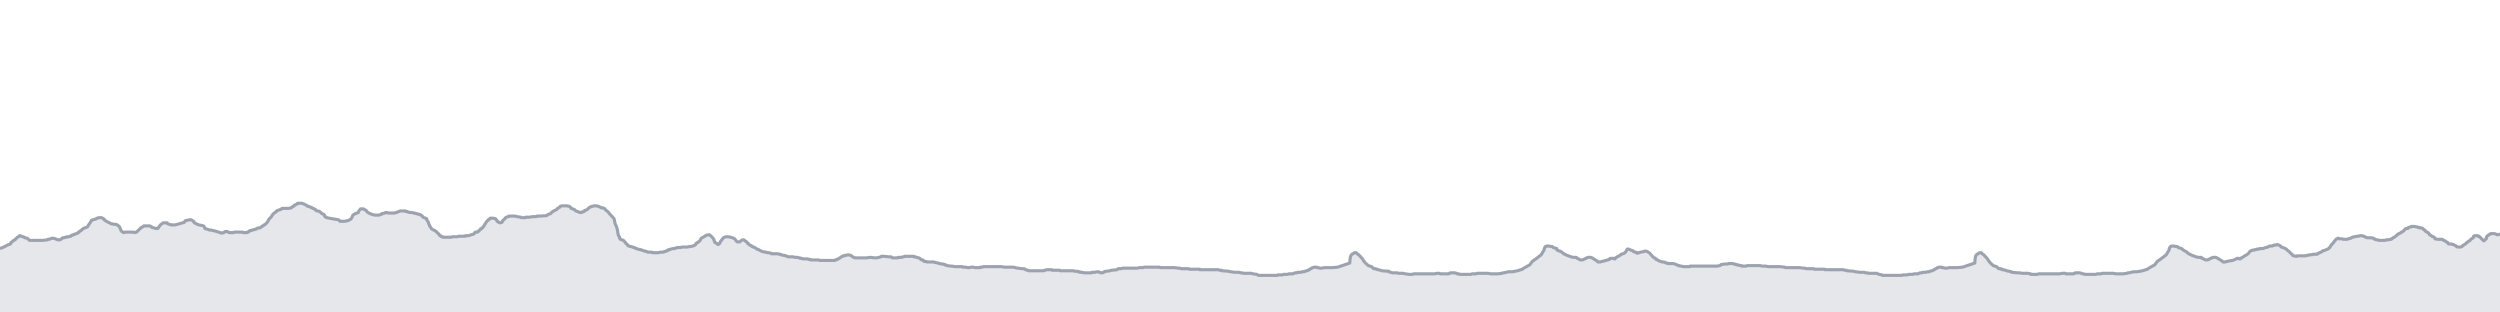 <svg viewBox="0 0 800 100" xmlns="http://www.w3.org/2000/svg" preserveAspectRatio="none">
  <g transform="translate(0, 5)">
    <!-- 標高プロフィール塗りつぶし -->
    <path d="M0,74.384L0.451,74.384L0.844,74.219L1.507,73.889L1.902,73.724L2.409,73.394L3.369,73.064L3.46,72.734L3.518,72.569L3.876,72.405L4.183,72.075L4.372,71.91L4.842,71.745L5.011,71.415L5.247,71.25L5.46,71.085L5.564,70.92L5.596,70.92L5.935,70.755L6.064,70.59L6.105,70.59L6.233,70.425L6.309,70.425L6.362,70.425L6.448,70.425L6.538,70.425L6.787,70.59L6.918,70.59L7.163,70.755L7.372,70.755L7.754,70.92L8.023,71.085L8.727,71.25L8.944,71.415L9.079,71.58L9.244,71.745L9.439,71.91L9.637,71.91L9.832,71.91L10.053,71.91L10.246,71.91L10.376,71.91L10.458,71.91L10.967,71.91L12.775,71.91L12.991,71.91L13.217,71.91L13.373,71.91L13.492,71.91L13.857,71.91L15.224,71.745L15.329,71.58L15.766,71.58L16.143,71.415L16.528,71.25L17.094,71.25L17.722,71.415L18.459,71.745L19.097,71.745L19.522,71.58L19.705,71.415L19.888,71.25L19.888,71.25L20.066,71.085L20.176,71.085L20.518,71.085L20.87,70.92L21.232,70.92L21.299,70.92L21.366,70.92L21.44,70.755L21.493,70.755L21.682,70.755L22,70.755L22.53,70.59L22.653,70.59L22.751,70.425L22.866,70.425L22.966,70.26L23.092,70.26L23.26,70.26L23.412,70.095L23.712,70.095L23.792,69.931L24.016,69.931L24.789,69.601L24.927,69.601L25.022,69.436L25.15,69.271L25.244,69.271L25.332,69.106L25.439,69.106L25.626,68.941L25.705,68.941L25.88,68.776L26.169,68.611L26.216,68.446L26.501,68.281L26.654,68.116L27.972,67.622L28.261,67.127L28.571,66.632L28.941,66.137L29.277,65.477L30.453,65.148L30.787,64.983L30.999,64.818L31.184,64.818L31.613,64.653L31.978,64.653L32.555,64.653L32.786,64.818L33.092,64.983L33.33,65.148L33.33,65.313L33.576,65.477L33.999,65.807L34.346,65.972L35.058,66.302L35.591,66.632L35.927,66.632L36.612,66.797L37.23,66.797L38.17,67.457L38.468,68.116L38.72,68.776L39.019,69.106L39.312,69.271L39.56,69.436L40.138,69.271L40.292,69.271L40.457,69.271L41.13,69.271L41.279,69.271L41.388,69.271L41.412,69.271L41.587,69.271L41.764,69.271L41.961,69.271L42.119,69.271L42.285,69.271L42.76,69.271L42.989,69.436L43.68,69.271L43.892,69.106L44.019,68.941L44.157,68.776L44.432,68.611L44.545,68.446L44.729,68.281L44.859,68.116L44.961,67.951L45.089,67.951L45.347,67.786L45.616,67.622L45.769,67.457L45.89,67.457L46.012,67.292L46.11,67.292L46.192,67.292L46.25,67.292L46.272,67.292L46.345,67.292L46.403,67.292L46.447,67.292L46.578,67.292L46.643,67.292L46.677,67.292L46.823,67.292L46.967,67.292L47.013,67.292L47.348,67.292L47.401,67.292L47.432,67.292L47.504,67.292L47.976,67.292L48.254,67.457L48.536,67.622L48.593,67.622L48.616,67.786L50.02,68.116L50.215,68.116L50.294,68.116L50.363,68.116L50.439,68.116L50.516,67.951L50.654,67.951L50.835,67.622L50.987,67.457L51.209,67.127L51.361,66.962L51.518,66.797L51.775,66.632L52.014,66.467L52.224,66.302L52.874,66.302L53.466,66.302L53.524,66.467L53.705,66.632L54.81,66.962L56.103,66.962L58.986,66.137L59.268,65.642L60.772,65.313L61.103,65.313L61.48,65.477L61.641,65.642L61.833,65.807L61.954,65.807L62.048,65.972L62.067,66.137L62.131,66.137L62.206,66.302L62.618,66.467L62.801,66.632L63.202,66.797L63.632,66.962L65.15,67.292L65.37,67.622L65.55,67.951L65.55,68.116L65.581,68.116L65.875,68.281L66.214,68.281L66.64,68.446L67.027,68.611L67.546,68.611L68.125,68.776L68.875,68.941L69.422,69.106L70.443,69.436L70.607,69.436L70.718,69.601L70.928,69.601L71.607,69.436L71.831,69.271L71.972,69.106L72.11,69.106L72.249,69.106L72.387,69.106L72.465,69.106L72.77,69.106L72.923,69.271L72.955,69.271L72.955,69.271L73.13,69.271L73.405,69.436L73.712,69.436L73.801,69.436L74.01,69.436L74.145,69.436L74.277,69.436L74.402,69.436L74.532,69.436L74.549,69.436L74.719,69.436L74.77,69.436L74.985,69.271L75.273,69.271L75.645,69.271L75.968,69.271L76.124,69.271L76.302,69.271L76.447,69.271L76.61,69.271L76.876,69.271L76.984,69.271L77.111,69.271L77.198,69.271L77.272,69.271L77.326,69.271L77.382,69.271L77.472,69.271L77.573,69.271L77.697,69.436L77.948,69.436L78.044,69.436L78.144,69.436L78.194,69.436L78.369,69.436L78.441,69.436L78.503,69.436L78.549,69.436L78.585,69.436L78.743,69.436L78.786,69.436L78.816,69.436L78.855,69.436L78.885,69.436L78.956,69.436L79.046,69.436L79.295,69.271L79.388,69.271L79.429,69.271L79.466,69.106L79.51,69.106L79.576,69.106L79.612,69.106L79.658,69.106L79.742,68.941L79.824,68.941L79.886,68.941L79.946,68.941L80.019,68.776L80.062,68.776L80.118,68.776L80.408,68.776L80.699,68.611L80.935,68.611L81.251,68.446L81.541,68.446L81.901,68.281L82.048,68.281L82.159,68.116L82.255,68.116L82.465,67.951L82.796,67.951L83.158,67.951L83.344,67.786L83.403,67.786L83.548,67.622L83.673,67.622L83.767,67.457L83.872,67.457L83.997,67.292L84.184,67.292L84.283,67.127L84.403,67.127L84.532,66.962L84.882,66.797L85.209,66.467L85.627,65.972L85.834,65.642L86.039,65.148L86.424,64.818L86.853,64.323L87.107,63.828L87.77,63.168L88.495,62.674L88.495,62.509L89.281,62.179L89.925,62.014L90.075,61.849L90.207,61.684L90.664,61.684L91.014,61.684L91.566,61.684L91.981,61.684L92.351,61.684L93.218,61.519L93.272,61.354L93.583,61.189L93.825,61.024L93.986,61.024L94.109,60.859L94.164,60.694L94.222,60.694L94.294,60.694L94.475,60.53L94.898,60.365L94.922,60.365L94.988,60.2L95.135,60.2L95.268,60.2L95.288,60.2L95.3,60.035L95.372,60.035L95.956,60.035L96.107,60.035L96.248,60.035L96.404,60.035L96.612,60.035L96.801,60.2L97.106,60.2L97.431,60.365L97.734,60.53L98.086,60.694L98.208,60.859L98.501,61.024L98.695,61.024L98.742,61.024L99.038,61.189L99.038,61.189L99.137,61.189L99.415,61.354L99.648,61.354L99.828,61.519L100.049,61.684L100.274,61.684L100.46,61.849L100.918,62.014L101.012,62.179L101.086,62.179L101.151,62.344L101.432,62.509L101.718,62.509L102.256,62.674L102.397,62.839L102.673,63.003L102.974,63.333L103.734,63.663L103.791,63.993L103.877,64.158L103.976,64.158L104.083,64.323L104.179,64.488L104.436,64.488L104.546,64.653L105.286,64.818L108.222,65.313L108.575,65.477L108.734,65.807L109.187,65.807L109.628,65.807L110.333,65.807L111.097,65.642L111.287,65.642L112.218,65.148L112.607,64.653L112.778,64.158L112.958,63.828L113.411,63.498L114.668,63.003L114.833,62.509L114.952,62.344L115.09,62.179L115.257,62.014L115.354,61.849L115.442,61.849L115.58,61.849L115.788,61.849L116.184,61.849L116.366,61.849L116.53,62.014L116.896,62.179L117.167,62.344L117.373,62.674L117.74,63.003L118.372,63.333L118.758,63.498L119.802,63.828L120.581,63.828L121.226,63.828L121.874,63.663L121.96,63.663L121.996,63.498L122.046,63.498L122.136,63.498L122.247,63.333L122.499,63.333L123.186,63.168L123.298,63.168L123.383,63.003L123.495,63.003L123.63,63.003L123.688,63.003L123.738,63.003L123.814,63.003L123.868,63.003L124.137,63.168L124.457,63.168L124.457,63.168L124.479,63.168L124.546,63.168L124.713,63.168L124.867,63.168L124.964,63.168L125.075,63.168L125.17,63.168L125.304,63.168L125.52,63.168L125.834,63.168L125.942,63.168L126.128,63.168L126.296,63.168L126.723,63.003L126.977,63.003L127.137,62.839L127.657,62.674L127.722,62.674L127.999,62.509L128.182,62.509L128.436,62.509L128.583,62.509L128.738,62.509L128.761,62.509L128.844,62.509L128.904,62.509L128.996,62.509L129.063,62.509L129.128,62.509L129.615,62.509L129.694,62.509L129.746,62.674L129.884,62.674L130.304,62.674L130.412,62.839L130.573,62.839L130.728,62.839L130.953,63.003L131.147,63.003L131.38,63.003L131.513,63.003L131.654,63.003L131.886,63.003L132.314,63.168L132.314,63.168L132.357,63.168L132.543,63.168L132.724,63.168L132.954,63.333L133.186,63.333L133.222,63.333L133.26,63.333L133.326,63.333L133.614,63.498L133.905,63.498L134.22,63.663L134.429,63.663L134.561,63.828L134.675,63.828L134.963,63.993L135.161,64.158L135.314,64.488L136.528,64.983L136.604,65.477L137.03,65.972L137.131,66.467L137.229,66.632L137.396,66.962L137.472,67.292L137.742,67.622L137.858,67.786L137.925,67.951L138.126,68.281L138.446,68.446L139.118,68.776L139.597,69.106L139.721,69.271L139.945,69.436L140.051,69.601L140.263,69.766L140.495,69.931L140.526,70.095L140.564,70.26L140.647,70.26L140.889,70.425L140.967,70.425L141.046,70.59L141.153,70.59L141.244,70.59L141.271,70.755L141.355,70.755L141.412,70.755L141.424,70.755L141.467,70.755L141.568,70.755L141.592,70.755L141.637,70.755L141.668,70.755L141.696,70.755L141.761,70.92L141.8,70.92L141.913,70.92L141.939,70.92L142.238,70.92L142.334,70.92L142.434,70.92L142.53,70.92L142.622,70.92L142.842,70.92L142.972,70.92L143.1,70.92L143.255,70.92L143.32,70.92L143.421,70.92L143.509,70.92L143.598,70.92L143.695,70.92L143.791,70.92L144.003,70.92L144.123,70.92L144.214,70.92L144.465,70.92L144.717,70.755L144.784,70.755L144.837,70.755L144.925,70.755L145.005,70.755L145.034,70.755L145.085,70.755L145.172,70.755L145.274,70.755L145.274,70.755L145.506,70.755L145.652,70.755L145.79,70.755L145.891,70.755L145.958,70.755L145.995,70.755L146.067,70.755L146.129,70.755L146.262,70.755L146.497,70.755L146.732,70.59L147.03,70.59L147.373,70.59L148.004,70.59L148.869,70.59L148.904,70.425L149.848,70.425L150.454,70.26L150.809,70.095L151.532,69.931L151.733,69.766L151.821,69.601L151.852,69.601L151.884,69.436L151.923,69.436L152.035,69.436L152.072,69.436L152.138,69.271L152.161,69.271L152.487,69.271L152.832,69.271L152.847,69.106L152.957,69.106L153.066,68.941L153.283,68.941L153.322,68.776L153.367,68.776L153.44,68.611L153.519,68.611L153.573,68.446L153.627,68.446L153.676,68.446L153.726,68.281L153.761,68.281L153.844,68.281L153.913,68.281L153.994,68.116L154.175,68.116L154.351,67.951L154.552,67.622L154.775,67.457L154.965,67.127L155.122,66.797L155.37,66.467L155.588,66.137L155.775,65.807L155.987,65.642L156.216,65.477L156.248,65.313L156.567,65.148L156.657,65.148L156.705,64.983L156.751,64.983L156.8,64.983L156.837,64.818L156.871,64.818L156.952,64.818L157.02,64.818L157.124,64.818L157.715,64.818L158.571,64.983L158.637,65.148L158.823,65.313L158.897,65.477L158.969,65.477L158.993,65.642L159.023,65.642L159.049,65.642L159.08,65.807L159.106,65.807L159.137,65.807L159.176,65.807L159.207,65.807L159.234,65.807L159.257,65.972L159.292,65.972L159.377,65.972L159.39,65.972L159.48,65.972L159.558,66.137L159.599,66.137L160.024,66.302L160.064,66.302L160.109,66.302L160.164,66.302L160.648,66.137L160.685,65.972L160.734,65.807L160.777,65.807L160.872,65.642L161.182,65.313L161.577,64.983L161.625,64.818L161.83,64.653L162.034,64.488L162.113,64.488L162.611,64.323L162.783,64.323L162.783,64.158L162.92,64.158L163.218,64.158L163.638,64.158L164.08,64.158L164.857,64.158L165.462,64.323L166.538,64.488L166.635,64.488L166.763,64.653L166.827,64.653L167.01,64.653L167.447,64.653L167.771,64.653L167.838,64.653L167.941,64.653L168.139,64.653L168.233,64.488L168.312,64.488L168.61,64.488L168.832,64.488L169.065,64.488L169.457,64.488L169.534,64.488L170.408,64.323L170.461,64.323L171.062,64.323L171.656,64.323L171.82,64.158L171.883,64.158L172.012,64.158L172.151,64.158L172.73,64.158L174.964,63.993L175.329,63.663L176.201,63.333L176.509,63.003L176.882,62.674L178.167,62.014L178.396,61.684L179.084,61.354L179.255,61.024L179.901,60.859L180.536,60.859L180.957,60.859L181.37,60.859L182.132,61.024L182.609,61.354L182.723,61.519L182.723,61.684L183.778,62.014L184.26,62.509L184.755,62.674L185.21,62.839L185.527,63.003L185.738,63.003L186.095,63.003L186.161,62.839L186.221,62.839L186.28,62.839L186.35,62.839L186.935,62.674L187.009,62.509L187.024,62.509L187.097,62.344L187.272,62.344L187.942,62.014L188.181,61.849L188.262,61.684L188.471,61.519L188.671,61.354L188.98,61.189L189.138,61.189L189.379,61.024L189.682,61.024L190.049,60.859L190.469,60.859L190.658,60.859L191.55,61.024L191.711,61.189L191.863,61.189L192.167,61.354L192.368,61.354L192.406,61.519L192.973,61.519L193.584,61.849L193.8,62.179L194.181,62.509L194.616,62.839L194.99,63.333L196.503,64.983L196.813,66.467L197.365,67.786L197.615,68.776L197.747,69.766L197.939,70.425L198.288,70.92L198.288,71.25L198.506,71.58L199.452,71.91L199.824,72.24L199.882,72.405L200.084,72.569L200.299,72.899L200.525,73.064L200.709,73.229L200.856,73.394L200.893,73.559L201.126,73.724L201.372,73.724L201.573,73.889L201.78,73.889L201.976,73.889L202.307,74.054L202.499,74.054L202.724,74.219L203.047,74.219L203.201,74.384L203.331,74.384L203.545,74.549L203.742,74.549L203.961,74.714L204.199,74.714L204.744,74.878L205.094,74.878L205.295,75.043L205.506,75.043L205.735,75.208L205.962,75.208L206.341,75.373L206.618,75.373L206.883,75.538L207.118,75.538L207.343,75.703L207.67,75.703L208.609,75.703L208.793,75.868L208.811,75.868L209.15,75.868L209.653,75.868L209.95,75.868L210.364,75.868L210.768,75.868L210.779,75.868L211.171,75.703L211.308,75.703L212.294,75.703L212.435,75.538L212.485,75.538L212.54,75.538L212.579,75.538L212.72,75.538L212.786,75.538L212.932,75.373L213.238,75.373L213.375,75.208L213.521,75.208L213.626,75.208L213.684,75.043L213.726,75.043L213.786,75.043L213.911,75.043L213.955,74.878L214.084,74.878L214.262,74.878L214.337,74.878L214.55,74.714L214.606,74.714L214.679,74.714L214.743,74.714L215.301,74.549L215.31,74.549L215.957,74.549L216.071,74.384L216.125,74.384L216.234,74.384L216.41,74.384L216.605,74.219L216.808,74.219L216.991,74.219L217.225,74.219L217.56,74.219L217.843,74.219L218.179,74.054L218.648,74.054L219.264,74.054L219.875,74.054L220.751,73.889L221.071,73.889L221.687,73.724L222.508,73.394L222.707,73.064L222.707,72.899L223.017,72.734L223.786,72.24L224.032,71.91L224.221,71.58L224.324,71.415L224.4,71.25L224.612,71.085L225.033,70.92L225.524,70.59L225.717,70.425L225.847,70.425L225.996,70.26L226.191,70.26L226.953,70.095L227.594,70.59L227.893,70.92L228.434,71.58L228.535,72.075L228.652,72.24L228.747,72.569L228.823,72.569L229.073,72.734L229.288,72.899L229.44,72.899L229.485,73.064L229.597,73.064L229.736,73.229L229.902,73.229L230.032,73.064L230.305,72.899L230.363,72.734L230.448,72.569L230.484,72.405L230.575,72.24L231.12,71.58L231.464,71.085L232.351,70.755L233.033,70.755L234.47,71.085L235.047,71.415L235.383,71.745L235.567,72.075L235.931,72.405L236.271,72.405L236.484,72.405L236.691,72.405L236.894,72.24L237.103,72.075L237.511,71.745L237.743,71.745L237.855,71.745L237.943,71.745L238.05,71.745L238.231,71.91L238.383,72.075L238.604,72.24L238.726,72.24L239.087,72.569L239.163,72.734L239.24,72.899L239.449,72.899L239.594,73.064L239.638,73.229L239.674,73.229L239.711,73.229L239.802,73.394L239.981,73.394L240.192,73.559L240.35,73.559L240.401,73.724L240.452,73.724L240.62,73.724L240.635,73.889L240.714,73.889L240.913,74.054L241.193,74.054L241.521,74.219L242.052,74.549L242.181,74.714L242.739,74.878L243.323,75.208L243.644,75.373L244.04,75.538L245.151,75.703L245.635,75.868L246.013,75.868L246.624,76.033L246.732,76.033L246.827,76.198L247.014,76.198L248.008,76.198L248.404,76.198L248.992,76.198L249.386,76.363L249.748,76.363L249.873,76.528L250.118,76.528L250.482,76.693L250.83,76.693L251.411,76.858L251.774,77.023L252.006,77.023L252.216,77.188L252.381,77.188L252.577,77.188L252.927,77.188L253.162,77.188L253.348,77.188L253.641,77.188L253.785,77.188L254.456,77.352L254.499,77.352L254.588,77.352L255.126,77.352L255.29,77.352L255.635,77.517L255.983,77.517L256.051,77.682L256.609,77.682L256.844,77.847L257.028,77.847L257.376,77.847L257.74,77.847L258.333,77.847L258.538,77.847L258.763,78.012L259.323,78.012L259.35,78.012L259.373,78.177L259.411,78.177L259.433,78.177L259.456,78.177L259.514,78.177L259.638,78.177L259.85,78.177L260.214,78.177L260.593,78.177L261.018,78.177L261.387,78.177L261.662,78.177L261.972,78.177L262.19,78.342L262.282,78.342L262.438,78.342L262.601,78.342L263.009,78.342L263.411,78.342L263.739,78.342L263.973,78.342L264.17,78.342L264.453,78.342L264.824,78.342L265.019,78.342L265.331,78.342L265.398,78.342L265.729,78.342L265.892,78.342L266.103,78.342L266.307,78.342L266.482,78.342L266.681,78.342L266.966,78.342L267.101,78.342L267.271,78.177L267.567,78.177L267.678,78.177L267.751,78.012L267.909,78.012L268.109,77.847L268.295,77.847L268.502,77.682L268.742,77.517L268.835,77.517L269.025,77.352L269.215,77.188L269.521,77.023L269.667,77.023L269.792,76.858L270.29,76.858L270.429,76.693L270.609,76.693L270.779,76.693L271.458,76.528L272.09,76.693L272.495,76.858L272.809,77.188L273.205,77.352L273.329,77.352L273.493,77.517L274.156,77.517L276.852,77.517L276.852,77.517L276.857,77.517L277.284,77.517L278.461,77.352L279.912,77.517L280.549,77.517L281.935,77.188L282.012,77.023L282.991,77.023L284.396,77.188L285.141,77.188L285.315,77.352L285.392,77.352L285.41,77.352L285.516,77.517L285.626,77.517L285.75,77.517L286.131,77.517L286.37,77.517L286.393,77.517L286.487,77.517L286.569,77.517L286.988,77.517L287.047,77.517L287.096,77.517L287.18,77.517L287.277,77.517L287.404,77.352L287.84,77.352L288.033,77.352L288.35,77.352L288.455,77.352L288.568,77.352L288.893,77.188L289.082,77.188L289.13,77.188L289.154,77.188L289.26,77.188L289.45,77.023L289.614,77.023L289.777,77.023L290.025,77.023L290.423,77.023L290.624,77.023L290.784,77.023L290.845,77.023L290.991,77.023L291.177,77.023L291.412,77.023L291.443,77.023L291.703,77.023L291.942,77.023L292.366,77.023L292.451,77.188L292.746,77.188L293.002,77.188L293.288,77.352L294.004,77.517L294.336,77.682L294.517,77.847L294.602,78.012L295.004,78.177L295.322,78.177L295.463,78.342L295.506,78.342L295.526,78.507L295.583,78.507L295.605,78.507L295.635,78.507L295.661,78.507L295.686,78.507L295.713,78.507L295.737,78.507L295.772,78.672L295.804,78.672L295.835,78.672L295.993,78.672L296.099,78.672L296.37,78.672L296.48,78.672L296.625,78.837L296.72,78.837L297.01,78.837L297.113,78.837L297.421,78.837L297.726,78.837L297.855,78.837L297.977,78.837L298.121,78.837L298.351,78.837L298.847,78.837L299.261,79.002L300.139,79.167L300.645,79.332L300.925,79.332L301.183,79.497L301.675,79.497L301.911,79.497L302.141,79.661L302.283,79.661L302.396,79.661L302.51,79.826L302.643,79.826L302.796,79.826L302.965,79.991L303.12,79.991L304.198,80.156L304.666,80.156L305.596,80.321L305.824,80.321L305.922,80.321L306.289,80.321L306.551,80.321L306.771,80.321L306.979,80.321L307.548,80.321L307.983,80.321L308.089,80.486L308.181,80.486L308.25,80.486L308.305,80.486L308.441,80.486L309.137,80.486L309.496,80.651L309.67,80.651L309.89,80.651L310.143,80.651L310.854,80.486L310.976,80.486L310.999,80.486L311.163,80.486L311.32,80.486L311.465,80.486L311.957,80.651L312.099,80.651L312.127,80.651L312.153,80.651L312.182,80.651L312.212,80.651L312.235,80.651L312.263,80.651L312.286,80.651L312.31,80.651L312.329,80.651L312.484,80.651L312.59,80.651L312.823,80.651L312.984,80.651L313.007,80.651L313.022,80.651L313.044,80.651L313.076,80.651L313.116,80.651L313.148,80.651L313.165,80.651L313.275,80.651L313.353,80.651L313.594,80.651L313.639,80.651L313.728,80.486L313.852,80.486L313.997,80.486L314.128,80.486L314.201,80.486L314.31,80.486L314.426,80.486L314.615,80.321L314.804,80.321L314.928,80.321L315.182,80.321L315.247,80.321L315.349,80.321L315.45,80.321L315.566,80.321L315.654,80.321L315.85,80.321L316.018,80.321L316.265,80.321L316.526,80.321L316.702,80.321L316.834,80.321L316.996,80.321L317.032,80.321L317.289,80.321L317.519,80.321L317.88,80.321L318.025,80.321L318.163,80.321L318.2,80.321L318.446,80.321L318.65,80.321L318.686,80.321L318.716,80.321L318.767,80.321L318.805,80.321L318.961,80.321L319.117,80.321L319.168,80.321L319.289,80.321L319.513,80.321L319.594,80.321L319.69,80.321L319.823,80.321L319.932,80.321L320.172,80.321L320.332,80.321L320.384,80.321L320.46,80.321L321.465,80.486L321.574,80.486L321.611,80.486L322.464,80.486L322.874,80.486L323.103,80.486L323.843,80.486L324.285,80.486L324.857,80.651L324.955,80.651L324.955,80.651L325.548,80.816L325.931,80.816L326.865,80.981L327.384,80.981L327.752,80.981L327.935,81.146L328.057,81.146L328.182,81.311L328.362,81.311L328.67,81.476L328.98,81.476L329.149,81.641L329.198,81.641L329.341,81.641L329.712,81.641L329.735,81.641L329.806,81.641L329.994,81.641L330.166,81.641L330.31,81.641L330.546,81.641L330.623,81.641L330.824,81.641L330.958,81.641L331.071,81.641L331.201,81.641L331.35,81.641L331.503,81.641L331.602,81.641L331.882,81.641L331.943,81.641L332.094,81.641L332.133,81.641L332.314,81.641L332.676,81.641L333.018,81.641L333.13,81.641L333.51,81.641L333.803,81.641L333.905,81.641L334.073,81.641L334.249,81.476L334.307,81.476L334.44,81.476L334.555,81.476L334.844,81.311L334.979,81.311L335.072,81.311L335.165,81.311L335.253,81.311L335.332,81.311L335.538,81.311L335.641,81.311L335.728,81.311L335.83,81.311L336.026,81.311L336.127,81.311L336.367,81.311L336.505,81.311L336.549,81.311L336.665,81.476L336.869,81.476L336.915,81.476L337.009,81.476L337.126,81.476L337.221,81.476L337.328,81.476L337.433,81.476L337.59,81.476L337.663,81.476L337.786,81.476L337.867,81.476L337.881,81.476L337.99,81.476L338.085,81.476L338.165,81.476L338.415,81.476L338.467,81.476L338.72,81.476L338.891,81.476L339.115,81.476L339.227,81.641L339.408,81.641L339.527,81.641L339.864,81.641L340.156,81.641L340.232,81.641L340.3,81.641L340.553,81.641L340.814,81.641L341.014,81.641L341.069,81.641L341.229,81.641L341.342,81.641L341.382,81.641L341.554,81.641L341.673,81.641L341.761,81.641L341.885,81.641L341.929,81.641L342.033,81.641L342.071,81.641L342.159,81.641L342.473,81.641L342.647,81.641L342.721,81.641L342.823,81.641L343.011,81.641L343.15,81.641L343.294,81.641L343.5,81.641L343.945,81.806L344.322,81.806L344.467,81.806L344.599,81.806L344.82,81.806L344.983,81.97L345.273,81.97L345.5,81.97L345.566,82.135L346.288,82.135L346.874,82.3L347.152,82.3L347.152,82.3L347.342,82.3L347.43,82.3L347.505,82.3L347.655,82.3L348.28,82.3L348.477,82.3L348.697,82.3L349.314,82.3L349.382,82.135L349.453,82.135L349.713,82.135L350.301,82.135L350.352,82.135L351.033,81.97L351.06,81.97L351.244,81.97L351.486,81.97L351.513,81.97L351.642,82.135L351.71,82.135L351.799,82.135L352.031,82.135L352.27,82.3L352.329,82.3L352.368,82.3L352.393,82.3L352.42,82.3L352.439,82.3L352.527,82.3L352.542,82.3L352.602,82.3L352.851,82.3L353.043,82.135L353.135,82.135L353.238,82.135L353.354,81.97L353.475,81.97L353.691,81.806L353.804,81.806L353.986,81.806L355.285,81.641L355.54,81.476L355.54,81.476L355.808,81.476L357.446,81.311L357.576,81.146L357.779,80.981L358.285,80.981L358.692,80.981L359.304,80.816L359.732,80.816L359.97,80.816L360.29,80.816L360.533,80.816L360.857,80.816L361.089,80.816L361.206,80.816L361.286,80.816L361.612,80.816L361.747,80.816L361.902,80.816L362.131,80.816L362.857,80.816L362.975,80.816L363.146,80.816L363.413,80.816L363.507,80.816L363.897,80.816L364.547,80.651L365.03,80.651L365.776,80.651L366.141,80.486L366.367,80.486L366.765,80.486L366.828,80.486L366.9,80.486L367.066,80.486L367.804,80.486L368.401,80.486L369.193,80.486L369.518,80.486L371.096,80.486L371.31,80.651L371.561,80.651L372.168,80.651L372.753,80.651L372.82,80.651L374.07,80.651L374.76,80.651L375.886,80.651L377.108,80.816L377.58,80.816L377.929,80.981L378.244,80.981L378.456,80.981L379.461,80.981L379.966,80.981L379.988,80.981L379.988,80.981L380.412,80.981L380.588,81.146L380.807,81.146L381.061,81.146L381.331,81.146L382.076,81.146L382.494,81.146L382.654,81.146L382.777,81.146L383.535,81.146L383.687,81.146L383.767,81.146L383.878,81.146L383.905,81.146L383.928,81.311L383.962,81.311L383.992,81.311L384.029,81.311L384.052,81.311L384.069,81.311L384.097,81.311L384.3,81.311L384.54,81.311L384.982,81.311L385.411,81.311L385.716,81.311L385.978,81.311L386.191,81.311L386.595,81.311L386.712,81.311L386.974,81.311L387.192,81.311L387.389,81.311L387.578,81.311L387.888,81.311L388.027,81.311L388.181,81.311L388.494,81.311L389.082,81.311L389.452,81.311L389.742,81.311L389.875,81.311L389.926,81.311L390.196,81.476L390.394,81.476L390.859,81.476L390.999,81.641L391.124,81.641L393.262,81.806L393.68,81.97L393.931,81.97L395.093,82.135L395.286,82.135L395.385,82.135L395.523,82.135L395.645,82.135L395.914,82.135L396.251,82.135L396.563,82.135L396.908,82.3L397.288,82.3L397.311,82.3L397.605,82.3L397.812,82.465L398.064,82.465L398.102,82.465L398.283,82.465L398.491,82.465L398.862,82.465L399.143,82.465L399.217,82.465L399.429,82.465L399.612,82.465L400.595,82.465L400.88,82.63L402.24,82.795L402.401,82.96L402.705,83.125L402.872,83.125L403.417,83.125L403.948,83.125L404.202,83.125L404.483,83.125L404.559,83.125L404.743,83.125L404.944,83.125L405.123,83.125L405.682,83.125L405.772,83.125L405.836,83.125L405.918,83.125L406.014,83.125L406.115,83.125L406.266,83.125L406.361,83.125L406.409,83.125L406.463,83.125L406.513,83.125L406.564,83.125L406.973,83.125L407.376,83.125L407.735,83.125L407.994,83.125L408.504,83.125L408.727,83.125L408.913,82.96L409.088,82.96L409.234,82.96L409.409,82.96L409.567,82.96L409.637,82.96L410.005,82.96L410.028,82.96L410.126,82.96L410.477,82.96L410.679,82.795L410.987,82.795L411.175,82.795L411.503,82.795L411.652,82.795L412.112,82.795L412.382,82.63L412.578,82.63L412.578,82.63L412.758,82.63L413.453,82.63L413.764,82.63L413.942,82.465L414.124,82.465L414.418,82.3L415.051,82.3L415.216,82.135L415.283,82.135L415.298,82.135L415.506,82.135L415.528,82.135L415.69,82.135L415.895,82.135L416.193,82.135L416.374,82.135L416.57,81.97L416.833,81.97L417.056,81.97L417.122,81.97L417.295,81.97L417.468,81.806L417.579,81.806L417.726,81.806L418.053,81.641L418.186,81.641L418.32,81.641L418.682,81.476L418.803,81.311L418.857,81.311L418.99,81.311L419.12,81.146L419.216,81.146L419.396,80.981L419.536,80.981L419.731,80.816L419.824,80.816L419.96,80.651L420.262,80.651L420.472,80.486L420.875,80.486L421.084,80.486L421.141,80.486L421.272,80.486L421.415,80.651L421.655,80.651L421.933,80.651L422.313,80.816L422.965,80.816L423.699,80.651L423.964,80.651L424.131,80.651L424.554,80.651L424.894,80.651L425.007,80.651L425.31,80.651L425.844,80.651L426.322,80.651L428.052,80.486L431.938,79.167L431.992,78.177L432.108,77.517L432.15,77.023L432.374,76.693L432.587,76.363L433.018,76.198L433.422,75.868L433.789,75.868L434.014,75.868L434.155,76.033L434.289,76.198L434.777,76.528L435.242,77.023L435.87,77.682L436.289,78.342L436.658,78.837L436.919,79.167L437.505,79.661L437.832,79.991L438.364,80.156L438.903,80.321L439.086,80.486L439.198,80.651L439.354,80.816L439.462,80.816L439.611,80.981L440.247,80.981L440.329,81.146L440.739,81.146L440.812,81.311L441.01,81.311L441.792,81.476L442.1,81.641L444.43,81.806L444.43,81.97L445.533,82.3L446.291,82.3L447.081,82.3L447.54,82.465L448.97,82.465L449.646,82.63L449.817,82.63L449.844,82.63L450.847,82.795L450.881,82.795L451.255,82.795L451.631,82.795L451.946,82.795L452.357,82.63L452.689,82.63L452.968,82.63L453.194,82.63L453.751,82.63L453.929,82.63L454.139,82.63L454.816,82.63L454.861,82.63L454.994,82.63L455.026,82.63L455.426,82.63L455.536,82.63L455.908,82.63L456.288,82.63L456.592,82.63L456.772,82.63L456.953,82.63L457.435,82.63L457.665,82.63L458.208,82.63L458.332,82.63L458.699,82.63L459.11,82.63L459.879,82.465L460.186,82.465L460.419,82.465L460.583,82.465L460.894,82.63L461.042,82.63L461.331,82.63L461.331,82.63L461.392,82.63L461.407,82.63L461.495,82.63L461.814,82.63L461.844,82.63L462.693,82.63L462.891,82.63L463.028,82.63L463.17,82.63L463.548,82.63L463.732,82.465L464.027,82.465L464.111,82.3L464.282,82.3L464.449,82.3L464.579,82.3L464.591,82.3L464.648,82.3L464.787,82.3L464.997,82.3L465.113,82.3L465.242,82.3L465.426,82.3L466.089,82.465L466.292,82.63L466.382,82.63L466.465,82.63L466.547,82.63L466.562,82.63L466.628,82.63L466.7,82.63L466.737,82.63L466.85,82.63L467.05,82.795L467.251,82.795L468.079,82.795L468.267,82.795L468.449,82.795L468.628,82.795L468.799,82.795L469.177,82.795L469.319,82.795L469.456,82.795L469.846,82.795L470.093,82.795L470.333,82.795L470.73,82.795L471.015,82.63L471.214,82.63L471.29,82.63L471.358,82.63L471.635,82.63L471.947,82.63L472.065,82.63L472.216,82.63L472.395,82.63L472.631,82.465L472.727,82.465L472.802,82.465L472.882,82.465L472.956,82.465L473.027,82.465L475.155,82.465L475.288,82.465L475.524,82.465L475.618,82.465L475.706,82.465L476.026,82.465L476.026,82.465L476.128,82.465L477.069,82.63L477.109,82.63L478.515,82.63L478.881,82.63L479.254,82.63L480.611,82.465L480.862,82.3L481.333,82.3L482.018,82.135L482.676,81.97L482.984,81.97L483.812,81.97L484.772,81.806L485.595,81.641L487.208,81.146L487.583,80.816L487.901,80.651L488.192,80.486L488.485,80.321L488.731,80.156L489.133,79.991L489.615,79.661L489.722,79.497L489.912,79.167L490.097,79.002L490.295,78.672L491.491,77.847L493.191,76.528L493.667,75.703L494.093,75.043L494.18,74.549L494.313,74.219L494.446,74.054L494.546,73.889L494.763,73.889L494.919,73.724L495.034,73.724L495.16,73.724L495.339,73.724L495.525,73.724L496.408,73.889L496.715,73.889L496.877,74.054L497.029,74.219L498.159,74.549L498.261,74.878L498.261,75.043L498.452,75.043L498.733,75.208L498.953,75.373L499.258,75.373L499.609,75.538L499.81,75.703L499.947,75.868L500.224,76.033L500.329,76.198L500.784,76.363L501.366,76.693L502.329,77.023L502.712,77.188L503.466,77.352L504.383,77.352L504.606,77.517L504.683,77.682L504.802,77.682L505.11,77.847L505.396,78.012L505.478,78.012L505.675,78.177L505.81,78.177L505.957,78.177L506.394,78.177L506.74,78.012L507.117,77.847L507.349,77.682L507.567,77.682L507.693,77.517L507.758,77.517L508.2,77.352L508.536,77.352L509.079,77.352L509.446,77.517L509.686,77.682L510.013,77.847L510.483,78.177L510.779,78.342L511.076,78.507L511.23,78.672L511.365,78.837L511.502,78.837L511.76,78.837L512.094,78.837L512.544,78.672L513.343,78.507L514.424,78.177L515.005,78.012L515.005,77.847L515.281,77.682L515.527,77.682L515.615,77.682L515.704,77.682L515.779,77.682L515.914,77.682L516.295,77.682L516.421,77.682L516.528,77.847L516.63,77.847L516.727,77.847L516.783,77.847L516.924,77.682L517.017,77.517L517.205,77.352L517.82,77.023L518.428,76.693L518.786,76.363L519.371,76.198L520.011,75.868L520.241,75.538L520.357,75.373L520.555,75.043L520.73,74.714L521.212,74.714L521.502,74.878L521.556,74.878L521.568,74.878L521.85,75.043L522.433,75.208L522.724,75.373L522.741,75.538L523.182,75.703L523.605,75.703L523.803,75.868L523.832,76.033L524.11,76.033L524.169,75.868L524.401,75.868L524.605,75.868L524.827,75.703L526.008,75.538L526.148,75.373L526.437,75.373L526.903,75.373L527.167,75.538L527.713,75.868L528.093,76.198L528.327,76.528L528.636,76.858L529.085,77.352L529.749,77.682L529.932,77.847L529.932,78.012L530.4,78.177L530.589,78.342L530.742,78.342L530.946,78.507L531.498,78.672L531.825,78.837L532.432,78.837L532.913,79.002L533.089,79.167L533.171,79.167L533.265,79.167L533.339,79.167L533.482,79.167L533.73,79.332L534.05,79.332L535.389,79.332L535.986,79.497L536.473,79.661L536.758,79.826L537.021,79.991L537.363,79.991L537.44,79.991L537.64,80.156L537.663,80.156L537.901,80.156L538.055,80.156L538.708,80.321L538.807,80.321L538.853,80.321L538.941,80.321L538.996,80.321L539.174,80.321L539.217,80.321L539.272,80.321L539.309,80.321L539.515,80.321L540.018,80.321L540.067,80.321L540.121,80.321L540.175,80.321L540.228,80.321L540.276,80.321L540.318,80.321L540.399,80.321L540.549,80.321L540.611,80.321L540.707,80.321L540.729,80.321L540.744,80.321L540.761,80.321L540.781,80.321L540.801,80.156L540.824,80.156L540.944,80.156L541.066,80.156L541.272,80.156L541.47,80.156L541.799,80.156L542.313,80.156L542.596,80.156L542.828,80.156L543.047,80.156L543.51,80.156L543.51,80.156L543.579,80.156L544.121,80.156L544.674,80.156L545.608,80.156L547.109,80.156L547.733,80.156L548.478,80.156L548.936,80.156L549.393,80.156L550.41,79.991L550.589,79.826L550.746,79.661L550.864,79.661L551.873,79.497L552.605,79.497L552.849,79.497L553.159,79.332L553.37,79.332L553.676,79.332L554.036,79.332L554.251,79.332L554.442,79.332L554.899,79.497L555.161,79.497L555.322,79.661L555.497,79.661L555.606,79.661L555.803,79.661L555.971,79.826L556.213,79.826L556.519,79.826L556.86,79.991L557.053,79.991L557.29,79.991L557.357,80.156L557.525,80.156L557.585,80.156L557.753,80.156L557.89,80.156L558.263,80.156L558.792,80.156L559.133,79.991L559.249,79.991L559.379,79.991L559.689,79.991L560.174,79.991L560.442,79.991L560.795,79.991L561.805,79.991L563.244,79.991L563.899,80.156L564.993,80.156L565.893,80.321L565.893,80.321L566.357,80.321L566.635,80.321L566.753,80.321L566.902,80.321L567.068,80.321L567.806,80.321L568.404,80.321L569.196,80.321L569.52,80.321L571.099,80.486L571.312,80.651L571.564,80.651L572.17,80.651L572.756,80.651L572.822,80.651L574.072,80.651L574.762,80.651L575.888,80.651L577.111,80.816L577.583,80.816L577.931,80.981L578.246,80.981L578.459,80.981L579.463,80.981L579.969,80.981L580.415,80.981L580.59,81.146L580.81,81.146L581.064,81.146L581.333,81.146L582.078,81.146L582.497,81.146L582.656,81.146L582.78,81.146L583.537,81.146L583.69,81.146L583.77,81.146L583.881,81.146L583.907,81.146L583.93,81.311L583.964,81.311L583.995,81.311L584.031,81.311L584.055,81.311L584.072,81.311L584.1,81.311L584.303,81.311L584.542,81.311L584.985,81.311L585.413,81.311L585.719,81.311L585.98,81.311L586.193,81.311L586.597,81.311L586.715,81.311L586.976,81.311L587.194,81.311L587.391,81.311L587.581,81.311L587.891,81.311L588.03,81.311L588.184,81.311L588.496,81.311L589.084,81.311L589.454,81.311L589.745,81.311L589.877,81.311L589.929,81.311L590.198,81.476L590.397,81.476L590.861,81.476L591.001,81.641L591.127,81.641L593.265,81.806L593.683,81.97L593.933,81.97L595.095,82.135L595.289,82.135L595.387,82.135L595.525,82.135L595.648,82.135L595.917,82.135L596.253,82.135L596.565,82.135L596.91,82.3L597.29,82.3L597.314,82.3L597.608,82.3L597.815,82.465L598.066,82.465L598.105,82.465L598.285,82.465L598.493,82.465L598.864,82.465L599.145,82.465L599.22,82.465L599.431,82.465L599.614,82.465L600.598,82.465L600.882,82.63L601.316,82.795L601.316,82.795L602.242,82.96L602.403,83.125L602.708,83.125L602.875,83.125L603.419,83.125L603.95,83.125L604.204,83.125L604.485,83.125L604.561,83.125L604.745,83.125L604.946,83.125L605.125,83.125L605.684,83.125L605.774,83.125L605.839,83.125L605.92,83.125L606.016,83.125L606.117,83.125L606.268,83.125L606.364,83.125L606.412,83.125L606.466,83.125L606.515,83.125L606.566,83.125L606.976,83.125L607.379,83.125L607.738,83.125L607.997,83.125L608.506,83.125L608.729,83.125L608.915,82.96L609.09,82.96L609.236,82.96L609.412,82.96L609.569,82.96L609.64,82.96L610.007,82.96L610.03,82.96L610.129,82.96L610.48,82.96L610.681,82.795L610.989,82.795L611.178,82.795L611.505,82.795L611.655,82.795L612.114,82.795L612.384,82.63L612.744,82.63L612.744,82.63L612.761,82.63L613.455,82.63L613.766,82.63L613.945,82.465L614.127,82.465L614.421,82.3L615.053,82.3L615.218,82.135L615.286,82.135L615.301,82.135L615.508,82.135L615.53,82.135L615.693,82.135L615.897,82.135L616.195,82.135L616.377,82.135L616.573,81.97L616.836,81.97L617.058,81.97L617.125,81.97L617.297,81.97L617.47,81.806L617.581,81.806L617.728,81.806L618.055,81.641L618.188,81.641L618.322,81.641L618.685,81.476L618.805,81.311L618.859,81.311L618.993,81.311L619.123,81.146L619.219,81.146L619.398,80.981L619.539,80.981L619.733,80.816L619.826,80.816L619.962,80.651L620.265,80.651L620.474,80.486L620.878,80.486L621.087,80.486L621.144,80.486L621.275,80.486L621.417,80.651L621.657,80.651L621.935,80.651L622.315,80.816L622.968,80.816L623.701,80.651L623.967,80.651L624.133,80.651L624.557,80.651L624.896,80.651L625.01,80.651L625.312,80.651L625.847,80.651L626.324,80.651L628.054,80.486L631.941,79.167L631.994,78.177L632.11,77.517L632.153,77.023L632.377,76.693L632.589,76.363L633.02,76.198L633.425,75.868L633.791,75.868L634.017,75.868L634.157,76.033L634.292,76.198L634.779,76.528L635.244,77.023L635.873,77.682L636.291,78.342L636.66,78.837L636.922,79.167L637.507,79.661L637.835,79.991L638.366,80.156L638.905,80.321L639.089,80.486L639.2,80.651L639.356,80.816L639.464,80.816L639.614,80.981L640.25,80.981L640.332,81.146L640.741,81.146L640.814,81.311L641.012,81.311L641.794,81.476L642.102,81.641L643.693,81.97L643.693,82.135L645.535,82.3L646.293,82.3L647.083,82.465L647.543,82.465L648.972,82.465L649.649,82.63L649.819,82.63L649.846,82.795L650.849,82.795L650.883,82.795L651.258,82.795L651.633,82.795L651.948,82.795L652.36,82.63L652.691,82.63L652.971,82.63L653.196,82.63L653.753,82.63L653.932,82.63L654.141,82.63L654.818,82.63L654.863,82.63L654.997,82.63L655.028,82.63L655.429,82.63L655.538,82.63L655.91,82.63L656.29,82.63L656.594,82.63L656.774,82.63L656.956,82.63L657.437,82.63L657.667,82.63L658.21,82.63L658.334,82.63L658.701,82.63L659.113,82.63L659.881,82.465L660.188,82.465L660.422,82.465L660.585,82.465L660.896,82.465L661.044,82.63L661.394,82.63L661.409,82.63L661.497,82.63L661.816,82.63L661.846,82.63L662.25,82.63L662.25,82.63L662.696,82.63L662.894,82.63L663.031,82.63L663.172,82.63L663.55,82.63L663.734,82.465L664.029,82.465L664.113,82.3L664.285,82.3L664.452,82.3L664.582,82.3L664.593,82.3L664.65,82.3L664.79,82.3L665,82.3L665.115,82.3L665.244,82.3L665.428,82.3L666.091,82.465L666.295,82.63L666.385,82.63L666.468,82.63L666.549,82.63L666.564,82.63L666.63,82.63L666.703,82.63L666.739,82.63L666.852,82.63L667.052,82.795L667.253,82.795L668.081,82.795L668.27,82.795L668.451,82.795L668.631,82.795L668.801,82.795L669.179,82.795L669.322,82.795L669.458,82.795L669.848,82.795L670.095,82.795L670.335,82.795L670.732,82.795L671.017,82.63L671.216,82.63L671.293,82.63L671.36,82.63L671.637,82.63L671.949,82.63L672.068,82.63L672.218,82.63L672.397,82.63L672.633,82.465L672.729,82.465L672.804,82.465L672.884,82.465L672.958,82.465L673.029,82.465L675.157,82.465L675.29,82.465L675.527,82.465L675.62,82.465L675.708,82.465L676.13,82.465L676.24,82.465L676.24,82.465L677.072,82.63L677.111,82.63L678.518,82.63L678.883,82.63L679.257,82.63L680.614,82.465L680.865,82.3L681.335,82.3L682.02,82.135L682.679,81.97L682.986,81.97L683.814,81.97L684.775,81.806L685.597,81.641L687.211,81.146L687.585,80.816L687.903,80.651L688.194,80.486L688.487,80.321L688.733,80.156L689.135,79.991L689.617,79.661L689.724,79.497L689.914,79.167L690.1,79.002L690.297,78.672L691.493,77.847L693.194,76.528L693.669,75.703L694.095,75.043L694.183,74.549L694.315,74.219L694.448,74.054L694.548,73.889L694.766,73.889L694.922,73.724L695.036,73.724L695.162,73.724L695.342,73.724L695.527,73.724L696.41,73.889L696.717,73.889L696.879,74.054L697.031,74.219L698.161,74.549L698.454,74.878L698.735,75.043L698.955,75.208L699.261,75.373L699.612,75.538L699.812,75.703L699.949,75.868L700.226,76.033L700.331,76.198L700.786,76.363L701.369,76.693L702.332,77.023L702.715,77.188L703.469,77.352L704.347,77.352L704.347,77.517L704.386,77.517L704.609,77.517L704.686,77.682L704.804,77.682L705.112,77.847L705.398,78.012L705.48,78.012L705.677,78.177L705.812,78.177L705.959,78.177L706.396,78.177L706.743,78.012L707.12,77.847L707.351,77.682L707.569,77.682L707.695,77.517L707.76,77.517L708.203,77.352L708.538,77.352L709.082,77.352L709.448,77.517L709.688,77.682L710.015,77.847L710.485,78.177L710.781,78.342L711.078,78.507L711.233,78.672L711.367,78.837L711.505,78.837L711.763,78.837L712.097,78.837L712.547,78.672L713.345,78.507L714.426,78.342L715.283,78.012L715.53,77.847L715.617,77.847L715.707,77.847L715.781,77.682L715.916,77.682L716.297,77.682L716.423,77.682L716.53,77.847L716.632,77.847L716.729,77.847L716.785,77.847L716.926,77.847L717.005,77.682L717.087,77.682L717.257,77.517L717.345,77.517L717.432,77.352L717.566,77.352L717.903,77.188L718.299,76.858L718.96,76.528L719.563,76.033L719.762,75.703L720.059,75.373L720.327,75.208L720.537,75.208L720.729,75.043L720.921,75.043L721.094,75.043L721.212,75.043L721.327,75.043L721.5,74.878L721.655,74.878L721.782,74.878L722.005,74.878L722.163,74.714L722.365,74.714L722.545,74.714L722.726,74.714L722.892,74.714L723.024,74.549L723.154,74.549L723.205,74.549L723.259,74.549L723.343,74.549L723.446,74.549L723.488,74.549L723.685,74.549L724.059,74.549L724.54,74.384L724.656,74.384L724.912,74.219L725.072,74.219L725.71,74.054L726.005,73.889L726.299,73.724L726.579,73.724L726.849,73.724L727.023,73.724L727.193,73.724L727.349,73.559L727.535,73.559L727.544,73.559L727.597,73.559L727.647,73.559L727.765,73.394L728.084,73.394L728.54,73.394L728.71,73.229L729.133,73.394L729.551,73.559L729.642,73.724L729.731,73.724L729.914,73.889L730.014,74.054L730.994,74.384L731.637,74.714L731.911,75.043L732.57,75.538L732.99,76.033L733.437,76.363L733.651,76.693L733.828,76.858L734.298,76.858L734.492,77.023L734.682,77.023L734.802,77.023L734.909,77.023L735.014,77.023L735.082,76.858L735.09,76.858L735.146,76.858L735.398,76.858L735.486,76.858L735.611,76.858L735.716,76.858L735.84,76.858L736.426,76.858L736.621,76.858L737.059,76.858L737.392,76.858L737.754,76.858L737.948,76.858L738.14,76.693L738.39,76.693L738.667,76.693L738.667,76.693L739.077,76.528L739.796,76.528L740.272,76.363L741.496,76.363L741.538,76.198L741.698,76.198L741.793,76.033L741.905,76.033L742.014,76.033L742.243,75.868L742.618,75.703L742.775,75.703L742.976,75.538L743.154,75.373L743.356,75.208L743.68,75.208L744.022,75.043L744.869,74.714L745.364,74.384L745.562,74.054L745.857,73.724L745.911,73.559L746.163,73.229L746.285,73.064L746.453,72.899L746.704,72.734L746.827,72.405L746.956,72.24L747.082,72.075L747.189,72.075L747.275,71.91L747.403,71.745L747.518,71.58L747.761,71.415L747.838,71.415L747.961,71.415L748.079,71.25L748.211,71.25L748.409,71.25L748.489,71.415L748.942,71.415L749.469,71.415L749.777,71.58L750.058,71.58L750.232,71.58L750.413,71.58L751.05,71.58L751.473,71.415L751.665,71.415L751.914,71.25L752.243,71.25L752.52,71.085L752.684,70.92L752.912,70.92L753.221,70.755L753.441,70.755L753.661,70.755L754.155,70.59L754.264,70.59L754.388,70.59L754.679,70.59L755.196,70.425L755.52,70.425L755.679,70.425L755.813,70.425L756.35,70.59L756.502,70.59L756.613,70.755L756.76,70.755L757.064,70.92L757.511,71.085L757.571,71.085L757.571,71.085L757.853,71.085L758.053,71.085L758.252,71.085L758.606,71.085L758.717,71.085L758.811,71.085L758.931,71.085L759.346,71.25L759.581,71.25L759.731,71.415L759.83,71.415L759.875,71.58L759.913,71.58L759.961,71.58L760.015,71.58L760.087,71.58L760.344,71.745L760.536,71.745L760.661,71.745L760.77,71.745L760.886,71.745L761.199,71.91L761.383,71.91L761.48,71.91L761.742,71.91L761.93,71.91L762.062,71.91L762.216,71.91L762.323,71.91L762.404,71.91L762.493,71.91L762.565,71.91L762.998,71.91L763.344,71.91L763.516,71.745L763.562,71.745L763.863,71.745L764.107,71.745L765.09,71.58L765.204,71.58L765.26,71.415L765.331,71.415L765.448,71.415L765.633,71.25L765.757,71.085L766.213,70.92L766.567,70.59L766.8,70.425L767.037,70.26L767.182,70.095L767.255,69.931L767.412,69.931L767.671,69.766L768.103,69.601L768.246,69.436L768.529,69.271L768.847,69.106L769.112,68.941L769.231,68.776L769.361,68.611L769.536,68.446L769.691,68.281L769.79,68.281L769.893,68.116L770.497,68.116L770.604,67.951L770.698,67.786L770.732,67.786L770.775,67.786L771.4,67.622L771.483,67.622L771.57,67.457L771.971,67.457L772.648,67.457L773.247,67.622L773.456,67.622L773.554,67.622L773.732,67.786L774.118,67.786L774.255,67.786L774.341,67.951L775.062,67.951L775.276,68.116L775.442,68.281L775.521,68.446L775.69,68.446L775.851,68.611L776,68.776L776.093,68.776L776.174,68.941L776.276,69.106L776.629,69.271L777.022,69.436L777.168,69.601L777.332,69.931L777.529,70.095L778.208,70.59L778.95,70.92L779.087,71.085L779.183,71.25L779.214,71.415L780.118,71.58L781.164,71.58L781.519,71.58L781.519,71.58L781.638,71.745L782.37,72.075L782.844,72.405L783.198,72.569L783.326,72.734L783.356,72.899L783.538,73.064L783.734,73.064L783.945,73.064L784.387,73.064L784.497,73.064L784.653,73.229L785.021,73.229L785.646,73.559L786.006,73.724L786.073,73.889L786.122,73.889L786.414,74.054L786.717,74.054L786.735,74.054L786.92,74.054L787.272,74.054L787.344,74.054L787.829,73.889L788.009,73.724L788.058,73.559L788.158,73.559L788.364,73.394L788.656,73.229L788.934,73.064L789.141,72.899L789.177,72.734L789.534,72.569L789.663,72.405L789.887,72.24L790.429,71.91L790.682,71.58L790.911,71.415L791.432,71.085L791.521,70.92L791.543,70.755L791.543,70.755L791.565,70.59L791.927,70.425L792.393,70.425L792.66,70.425L792.794,70.425L792.84,70.425L792.862,70.425L792.887,70.425L792.916,70.59L792.939,70.59L792.966,70.59L792.989,70.59L793.017,70.59L793.037,70.59L793.052,70.59L793.074,70.59L793.096,70.59L793.113,70.59L793.133,70.59L793.152,70.59L793.201,70.59L793.275,70.59L793.398,70.755L793.47,70.755L793.616,70.92L793.81,71.085L793.953,71.25L794.083,71.415L794.283,71.58L794.631,71.91L794.783,72.075L794.953,71.91L795.105,71.91L795.158,71.745L795.596,71.415L795.645,71.25L795.686,70.92L795.763,70.755L795.8,70.755L795.87,70.59L796.201,70.26L796.55,70.095L796.713,69.931L796.904,69.931L796.965,69.766L797.064,69.766L797.179,69.766L797.281,69.766L797.326,69.766L797.358,69.766L797.465,69.766L797.734,69.766L797.975,69.766L798.253,69.766L798.307,69.766L798.682,69.931L798.713,69.931L798.856,69.931L798.986,70.095L799.173,70.095L799.5,70.095L799.937,69.931L800,69.931L800,95L0,95Z"
          fill="#E5E7EB" />
    
    <!-- 標高プロフィール線 -->
    <path d="M0,74.384L0.451,74.384L0.844,74.219L1.507,73.889L1.902,73.724L2.409,73.394L3.369,73.064L3.46,72.734L3.518,72.569L3.876,72.405L4.183,72.075L4.372,71.91L4.842,71.745L5.011,71.415L5.247,71.25L5.46,71.085L5.564,70.92L5.596,70.92L5.935,70.755L6.064,70.59L6.105,70.59L6.233,70.425L6.309,70.425L6.362,70.425L6.448,70.425L6.538,70.425L6.787,70.59L6.918,70.59L7.163,70.755L7.372,70.755L7.754,70.92L8.023,71.085L8.727,71.25L8.944,71.415L9.079,71.58L9.244,71.745L9.439,71.91L9.637,71.91L9.832,71.91L10.053,71.91L10.246,71.91L10.376,71.91L10.458,71.91L10.967,71.91L12.775,71.91L12.991,71.91L13.217,71.91L13.373,71.91L13.492,71.91L13.857,71.91L15.224,71.745L15.329,71.58L15.766,71.58L16.143,71.415L16.528,71.25L17.094,71.25L17.722,71.415L18.459,71.745L19.097,71.745L19.522,71.58L19.705,71.415L19.888,71.25L19.888,71.25L20.066,71.085L20.176,71.085L20.518,71.085L20.87,70.92L21.232,70.92L21.299,70.92L21.366,70.92L21.44,70.755L21.493,70.755L21.682,70.755L22,70.755L22.53,70.59L22.653,70.59L22.751,70.425L22.866,70.425L22.966,70.26L23.092,70.26L23.26,70.26L23.412,70.095L23.712,70.095L23.792,69.931L24.016,69.931L24.789,69.601L24.927,69.601L25.022,69.436L25.15,69.271L25.244,69.271L25.332,69.106L25.439,69.106L25.626,68.941L25.705,68.941L25.88,68.776L26.169,68.611L26.216,68.446L26.501,68.281L26.654,68.116L27.972,67.622L28.261,67.127L28.571,66.632L28.941,66.137L29.277,65.477L30.453,65.148L30.787,64.983L30.999,64.818L31.184,64.818L31.613,64.653L31.978,64.653L32.555,64.653L32.786,64.818L33.092,64.983L33.33,65.148L33.33,65.313L33.576,65.477L33.999,65.807L34.346,65.972L35.058,66.302L35.591,66.632L35.927,66.632L36.612,66.797L37.23,66.797L38.17,67.457L38.468,68.116L38.72,68.776L39.019,69.106L39.312,69.271L39.56,69.436L40.138,69.271L40.292,69.271L40.457,69.271L41.13,69.271L41.279,69.271L41.388,69.271L41.412,69.271L41.587,69.271L41.764,69.271L41.961,69.271L42.119,69.271L42.285,69.271L42.76,69.271L42.989,69.436L43.68,69.271L43.892,69.106L44.019,68.941L44.157,68.776L44.432,68.611L44.545,68.446L44.729,68.281L44.859,68.116L44.961,67.951L45.089,67.951L45.347,67.786L45.616,67.622L45.769,67.457L45.89,67.457L46.012,67.292L46.11,67.292L46.192,67.292L46.25,67.292L46.272,67.292L46.345,67.292L46.403,67.292L46.447,67.292L46.578,67.292L46.643,67.292L46.677,67.292L46.823,67.292L46.967,67.292L47.013,67.292L47.348,67.292L47.401,67.292L47.432,67.292L47.504,67.292L47.976,67.292L48.254,67.457L48.536,67.622L48.593,67.622L48.616,67.786L50.02,68.116L50.215,68.116L50.294,68.116L50.363,68.116L50.439,68.116L50.516,67.951L50.654,67.951L50.835,67.622L50.987,67.457L51.209,67.127L51.361,66.962L51.518,66.797L51.775,66.632L52.014,66.467L52.224,66.302L52.874,66.302L53.466,66.302L53.524,66.467L53.705,66.632L54.81,66.962L56.103,66.962L58.986,66.137L59.268,65.642L60.772,65.313L61.103,65.313L61.48,65.477L61.641,65.642L61.833,65.807L61.954,65.807L62.048,65.972L62.067,66.137L62.131,66.137L62.206,66.302L62.618,66.467L62.801,66.632L63.202,66.797L63.632,66.962L65.15,67.292L65.37,67.622L65.55,67.951L65.55,68.116L65.581,68.116L65.875,68.281L66.214,68.281L66.64,68.446L67.027,68.611L67.546,68.611L68.125,68.776L68.875,68.941L69.422,69.106L70.443,69.436L70.607,69.436L70.718,69.601L70.928,69.601L71.607,69.436L71.831,69.271L71.972,69.106L72.11,69.106L72.249,69.106L72.387,69.106L72.465,69.106L72.77,69.106L72.923,69.271L72.955,69.271L72.955,69.271L73.13,69.271L73.405,69.436L73.712,69.436L73.801,69.436L74.01,69.436L74.145,69.436L74.277,69.436L74.402,69.436L74.532,69.436L74.549,69.436L74.719,69.436L74.77,69.436L74.985,69.271L75.273,69.271L75.645,69.271L75.968,69.271L76.124,69.271L76.302,69.271L76.447,69.271L76.61,69.271L76.876,69.271L76.984,69.271L77.111,69.271L77.198,69.271L77.272,69.271L77.326,69.271L77.382,69.271L77.472,69.271L77.573,69.271L77.697,69.436L77.948,69.436L78.044,69.436L78.144,69.436L78.194,69.436L78.369,69.436L78.441,69.436L78.503,69.436L78.549,69.436L78.585,69.436L78.743,69.436L78.786,69.436L78.816,69.436L78.855,69.436L78.885,69.436L78.956,69.436L79.046,69.436L79.295,69.271L79.388,69.271L79.429,69.271L79.466,69.106L79.51,69.106L79.576,69.106L79.612,69.106L79.658,69.106L79.742,68.941L79.824,68.941L79.886,68.941L79.946,68.941L80.019,68.776L80.062,68.776L80.118,68.776L80.408,68.776L80.699,68.611L80.935,68.611L81.251,68.446L81.541,68.446L81.901,68.281L82.048,68.281L82.159,68.116L82.255,68.116L82.465,67.951L82.796,67.951L83.158,67.951L83.344,67.786L83.403,67.786L83.548,67.622L83.673,67.622L83.767,67.457L83.872,67.457L83.997,67.292L84.184,67.292L84.283,67.127L84.403,67.127L84.532,66.962L84.882,66.797L85.209,66.467L85.627,65.972L85.834,65.642L86.039,65.148L86.424,64.818L86.853,64.323L87.107,63.828L87.77,63.168L88.495,62.674L88.495,62.509L89.281,62.179L89.925,62.014L90.075,61.849L90.207,61.684L90.664,61.684L91.014,61.684L91.566,61.684L91.981,61.684L92.351,61.684L93.218,61.519L93.272,61.354L93.583,61.189L93.825,61.024L93.986,61.024L94.109,60.859L94.164,60.694L94.222,60.694L94.294,60.694L94.475,60.53L94.898,60.365L94.922,60.365L94.988,60.2L95.135,60.2L95.268,60.2L95.288,60.2L95.3,60.035L95.372,60.035L95.956,60.035L96.107,60.035L96.248,60.035L96.404,60.035L96.612,60.035L96.801,60.2L97.106,60.2L97.431,60.365L97.734,60.53L98.086,60.694L98.208,60.859L98.501,61.024L98.695,61.024L98.742,61.024L99.038,61.189L99.038,61.189L99.137,61.189L99.415,61.354L99.648,61.354L99.828,61.519L100.049,61.684L100.274,61.684L100.46,61.849L100.918,62.014L101.012,62.179L101.086,62.179L101.151,62.344L101.432,62.509L101.718,62.509L102.256,62.674L102.397,62.839L102.673,63.003L102.974,63.333L103.734,63.663L103.791,63.993L103.877,64.158L103.976,64.158L104.083,64.323L104.179,64.488L104.436,64.488L104.546,64.653L105.286,64.818L108.222,65.313L108.575,65.477L108.734,65.807L109.187,65.807L109.628,65.807L110.333,65.807L111.097,65.642L111.287,65.642L112.218,65.148L112.607,64.653L112.778,64.158L112.958,63.828L113.411,63.498L114.668,63.003L114.833,62.509L114.952,62.344L115.09,62.179L115.257,62.014L115.354,61.849L115.442,61.849L115.58,61.849L115.788,61.849L116.184,61.849L116.366,61.849L116.53,62.014L116.896,62.179L117.167,62.344L117.373,62.674L117.74,63.003L118.372,63.333L118.758,63.498L119.802,63.828L120.581,63.828L121.226,63.828L121.874,63.663L121.96,63.663L121.996,63.498L122.046,63.498L122.136,63.498L122.247,63.333L122.499,63.333L123.186,63.168L123.298,63.168L123.383,63.003L123.495,63.003L123.63,63.003L123.688,63.003L123.738,63.003L123.814,63.003L123.868,63.003L124.137,63.168L124.457,63.168L124.457,63.168L124.479,63.168L124.546,63.168L124.713,63.168L124.867,63.168L124.964,63.168L125.075,63.168L125.17,63.168L125.304,63.168L125.52,63.168L125.834,63.168L125.942,63.168L126.128,63.168L126.296,63.168L126.723,63.003L126.977,63.003L127.137,62.839L127.657,62.674L127.722,62.674L127.999,62.509L128.182,62.509L128.436,62.509L128.583,62.509L128.738,62.509L128.761,62.509L128.844,62.509L128.904,62.509L128.996,62.509L129.063,62.509L129.128,62.509L129.615,62.509L129.694,62.509L129.746,62.674L129.884,62.674L130.304,62.674L130.412,62.839L130.573,62.839L130.728,62.839L130.953,63.003L131.147,63.003L131.38,63.003L131.513,63.003L131.654,63.003L131.886,63.003L132.314,63.168L132.314,63.168L132.357,63.168L132.543,63.168L132.724,63.168L132.954,63.333L133.186,63.333L133.222,63.333L133.26,63.333L133.326,63.333L133.614,63.498L133.905,63.498L134.22,63.663L134.429,63.663L134.561,63.828L134.675,63.828L134.963,63.993L135.161,64.158L135.314,64.488L136.528,64.983L136.604,65.477L137.03,65.972L137.131,66.467L137.229,66.632L137.396,66.962L137.472,67.292L137.742,67.622L137.858,67.786L137.925,67.951L138.126,68.281L138.446,68.446L139.118,68.776L139.597,69.106L139.721,69.271L139.945,69.436L140.051,69.601L140.263,69.766L140.495,69.931L140.526,70.095L140.564,70.26L140.647,70.26L140.889,70.425L140.967,70.425L141.046,70.59L141.153,70.59L141.244,70.59L141.271,70.755L141.355,70.755L141.412,70.755L141.424,70.755L141.467,70.755L141.568,70.755L141.592,70.755L141.637,70.755L141.668,70.755L141.696,70.755L141.761,70.92L141.8,70.92L141.913,70.92L141.939,70.92L142.238,70.92L142.334,70.92L142.434,70.92L142.53,70.92L142.622,70.92L142.842,70.92L142.972,70.92L143.1,70.92L143.255,70.92L143.32,70.92L143.421,70.92L143.509,70.92L143.598,70.92L143.695,70.92L143.791,70.92L144.003,70.92L144.123,70.92L144.214,70.92L144.465,70.92L144.717,70.755L144.784,70.755L144.837,70.755L144.925,70.755L145.005,70.755L145.034,70.755L145.085,70.755L145.172,70.755L145.274,70.755L145.274,70.755L145.506,70.755L145.652,70.755L145.79,70.755L145.891,70.755L145.958,70.755L145.995,70.755L146.067,70.755L146.129,70.755L146.262,70.755L146.497,70.755L146.732,70.59L147.03,70.59L147.373,70.59L148.004,70.59L148.869,70.59L148.904,70.425L149.848,70.425L150.454,70.26L150.809,70.095L151.532,69.931L151.733,69.766L151.821,69.601L151.852,69.601L151.884,69.436L151.923,69.436L152.035,69.436L152.072,69.436L152.138,69.271L152.161,69.271L152.487,69.271L152.832,69.271L152.847,69.106L152.957,69.106L153.066,68.941L153.283,68.941L153.322,68.776L153.367,68.776L153.44,68.611L153.519,68.611L153.573,68.446L153.627,68.446L153.676,68.446L153.726,68.281L153.761,68.281L153.844,68.281L153.913,68.281L153.994,68.116L154.175,68.116L154.351,67.951L154.552,67.622L154.775,67.457L154.965,67.127L155.122,66.797L155.37,66.467L155.588,66.137L155.775,65.807L155.987,65.642L156.216,65.477L156.248,65.313L156.567,65.148L156.657,65.148L156.705,64.983L156.751,64.983L156.8,64.983L156.837,64.818L156.871,64.818L156.952,64.818L157.02,64.818L157.124,64.818L157.715,64.818L158.571,64.983L158.637,65.148L158.823,65.313L158.897,65.477L158.969,65.477L158.993,65.642L159.023,65.642L159.049,65.642L159.08,65.807L159.106,65.807L159.137,65.807L159.176,65.807L159.207,65.807L159.234,65.807L159.257,65.972L159.292,65.972L159.377,65.972L159.39,65.972L159.48,65.972L159.558,66.137L159.599,66.137L160.024,66.302L160.064,66.302L160.109,66.302L160.164,66.302L160.648,66.137L160.685,65.972L160.734,65.807L160.777,65.807L160.872,65.642L161.182,65.313L161.577,64.983L161.625,64.818L161.83,64.653L162.034,64.488L162.113,64.488L162.611,64.323L162.783,64.323L162.783,64.158L162.92,64.158L163.218,64.158L163.638,64.158L164.08,64.158L164.857,64.158L165.462,64.323L166.538,64.488L166.635,64.488L166.763,64.653L166.827,64.653L167.01,64.653L167.447,64.653L167.771,64.653L167.838,64.653L167.941,64.653L168.139,64.653L168.233,64.488L168.312,64.488L168.61,64.488L168.832,64.488L169.065,64.488L169.457,64.488L169.534,64.488L170.408,64.323L170.461,64.323L171.062,64.323L171.656,64.323L171.82,64.158L171.883,64.158L172.012,64.158L172.151,64.158L172.73,64.158L174.964,63.993L175.329,63.663L176.201,63.333L176.509,63.003L176.882,62.674L178.167,62.014L178.396,61.684L179.084,61.354L179.255,61.024L179.901,60.859L180.536,60.859L180.957,60.859L181.37,60.859L182.132,61.024L182.609,61.354L182.723,61.519L182.723,61.684L183.778,62.014L184.26,62.509L184.755,62.674L185.21,62.839L185.527,63.003L185.738,63.003L186.095,63.003L186.161,62.839L186.221,62.839L186.28,62.839L186.35,62.839L186.935,62.674L187.009,62.509L187.024,62.509L187.097,62.344L187.272,62.344L187.942,62.014L188.181,61.849L188.262,61.684L188.471,61.519L188.671,61.354L188.98,61.189L189.138,61.189L189.379,61.024L189.682,61.024L190.049,60.859L190.469,60.859L190.658,60.859L191.55,61.024L191.711,61.189L191.863,61.189L192.167,61.354L192.368,61.354L192.406,61.519L192.973,61.519L193.584,61.849L193.8,62.179L194.181,62.509L194.616,62.839L194.99,63.333L196.503,64.983L196.813,66.467L197.365,67.786L197.615,68.776L197.747,69.766L197.939,70.425L198.288,70.92L198.288,71.25L198.506,71.58L199.452,71.91L199.824,72.24L199.882,72.405L200.084,72.569L200.299,72.899L200.525,73.064L200.709,73.229L200.856,73.394L200.893,73.559L201.126,73.724L201.372,73.724L201.573,73.889L201.78,73.889L201.976,73.889L202.307,74.054L202.499,74.054L202.724,74.219L203.047,74.219L203.201,74.384L203.331,74.384L203.545,74.549L203.742,74.549L203.961,74.714L204.199,74.714L204.744,74.878L205.094,74.878L205.295,75.043L205.506,75.043L205.735,75.208L205.962,75.208L206.341,75.373L206.618,75.373L206.883,75.538L207.118,75.538L207.343,75.703L207.67,75.703L208.609,75.703L208.793,75.868L208.811,75.868L209.15,75.868L209.653,75.868L209.95,75.868L210.364,75.868L210.768,75.868L210.779,75.868L211.171,75.703L211.308,75.703L212.294,75.703L212.435,75.538L212.485,75.538L212.54,75.538L212.579,75.538L212.72,75.538L212.786,75.538L212.932,75.373L213.238,75.373L213.375,75.208L213.521,75.208L213.626,75.208L213.684,75.043L213.726,75.043L213.786,75.043L213.911,75.043L213.955,74.878L214.084,74.878L214.262,74.878L214.337,74.878L214.55,74.714L214.606,74.714L214.679,74.714L214.743,74.714L215.301,74.549L215.31,74.549L215.957,74.549L216.071,74.384L216.125,74.384L216.234,74.384L216.41,74.384L216.605,74.219L216.808,74.219L216.991,74.219L217.225,74.219L217.56,74.219L217.843,74.219L218.179,74.054L218.648,74.054L219.264,74.054L219.875,74.054L220.751,73.889L221.071,73.889L221.687,73.724L222.508,73.394L222.707,73.064L222.707,72.899L223.017,72.734L223.786,72.24L224.032,71.91L224.221,71.58L224.324,71.415L224.4,71.25L224.612,71.085L225.033,70.92L225.524,70.59L225.717,70.425L225.847,70.425L225.996,70.26L226.191,70.26L226.953,70.095L227.594,70.59L227.893,70.92L228.434,71.58L228.535,72.075L228.652,72.24L228.747,72.569L228.823,72.569L229.073,72.734L229.288,72.899L229.44,72.899L229.485,73.064L229.597,73.064L229.736,73.229L229.902,73.229L230.032,73.064L230.305,72.899L230.363,72.734L230.448,72.569L230.484,72.405L230.575,72.24L231.12,71.58L231.464,71.085L232.351,70.755L233.033,70.755L234.47,71.085L235.047,71.415L235.383,71.745L235.567,72.075L235.931,72.405L236.271,72.405L236.484,72.405L236.691,72.405L236.894,72.24L237.103,72.075L237.511,71.745L237.743,71.745L237.855,71.745L237.943,71.745L238.05,71.745L238.231,71.91L238.383,72.075L238.604,72.24L238.726,72.24L239.087,72.569L239.163,72.734L239.24,72.899L239.449,72.899L239.594,73.064L239.638,73.229L239.674,73.229L239.711,73.229L239.802,73.394L239.981,73.394L240.192,73.559L240.35,73.559L240.401,73.724L240.452,73.724L240.62,73.724L240.635,73.889L240.714,73.889L240.913,74.054L241.193,74.054L241.521,74.219L242.052,74.549L242.181,74.714L242.739,74.878L243.323,75.208L243.644,75.373L244.04,75.538L245.151,75.703L245.635,75.868L246.013,75.868L246.624,76.033L246.732,76.033L246.827,76.198L247.014,76.198L248.008,76.198L248.404,76.198L248.992,76.198L249.386,76.363L249.748,76.363L249.873,76.528L250.118,76.528L250.482,76.693L250.83,76.693L251.411,76.858L251.774,77.023L252.006,77.023L252.216,77.188L252.381,77.188L252.577,77.188L252.927,77.188L253.162,77.188L253.348,77.188L253.641,77.188L253.785,77.188L254.456,77.352L254.499,77.352L254.588,77.352L255.126,77.352L255.29,77.352L255.635,77.517L255.983,77.517L256.051,77.682L256.609,77.682L256.844,77.847L257.028,77.847L257.376,77.847L257.74,77.847L258.333,77.847L258.538,77.847L258.763,78.012L259.323,78.012L259.35,78.012L259.373,78.177L259.411,78.177L259.433,78.177L259.456,78.177L259.514,78.177L259.638,78.177L259.85,78.177L260.214,78.177L260.593,78.177L261.018,78.177L261.387,78.177L261.662,78.177L261.972,78.177L262.19,78.342L262.282,78.342L262.438,78.342L262.601,78.342L263.009,78.342L263.411,78.342L263.739,78.342L263.973,78.342L264.17,78.342L264.453,78.342L264.824,78.342L265.019,78.342L265.331,78.342L265.398,78.342L265.729,78.342L265.892,78.342L266.103,78.342L266.307,78.342L266.482,78.342L266.681,78.342L266.966,78.342L267.101,78.342L267.271,78.177L267.567,78.177L267.678,78.177L267.751,78.012L267.909,78.012L268.109,77.847L268.295,77.847L268.502,77.682L268.742,77.517L268.835,77.517L269.025,77.352L269.215,77.188L269.521,77.023L269.667,77.023L269.792,76.858L270.29,76.858L270.429,76.693L270.609,76.693L270.779,76.693L271.458,76.528L272.09,76.693L272.495,76.858L272.809,77.188L273.205,77.352L273.329,77.352L273.493,77.517L274.156,77.517L276.852,77.517L276.852,77.517L276.857,77.517L277.284,77.517L278.461,77.352L279.912,77.517L280.549,77.517L281.935,77.188L282.012,77.023L282.991,77.023L284.396,77.188L285.141,77.188L285.315,77.352L285.392,77.352L285.41,77.352L285.516,77.517L285.626,77.517L285.75,77.517L286.131,77.517L286.37,77.517L286.393,77.517L286.487,77.517L286.569,77.517L286.988,77.517L287.047,77.517L287.096,77.517L287.18,77.517L287.277,77.517L287.404,77.352L287.84,77.352L288.033,77.352L288.35,77.352L288.455,77.352L288.568,77.352L288.893,77.188L289.082,77.188L289.13,77.188L289.154,77.188L289.26,77.188L289.45,77.023L289.614,77.023L289.777,77.023L290.025,77.023L290.423,77.023L290.624,77.023L290.784,77.023L290.845,77.023L290.991,77.023L291.177,77.023L291.412,77.023L291.443,77.023L291.703,77.023L291.942,77.023L292.366,77.023L292.451,77.188L292.746,77.188L293.002,77.188L293.288,77.352L294.004,77.517L294.336,77.682L294.517,77.847L294.602,78.012L295.004,78.177L295.322,78.177L295.463,78.342L295.506,78.342L295.526,78.507L295.583,78.507L295.605,78.507L295.635,78.507L295.661,78.507L295.686,78.507L295.713,78.507L295.737,78.507L295.772,78.672L295.804,78.672L295.835,78.672L295.993,78.672L296.099,78.672L296.37,78.672L296.48,78.672L296.625,78.837L296.72,78.837L297.01,78.837L297.113,78.837L297.421,78.837L297.726,78.837L297.855,78.837L297.977,78.837L298.121,78.837L298.351,78.837L298.847,78.837L299.261,79.002L300.139,79.167L300.645,79.332L300.925,79.332L301.183,79.497L301.675,79.497L301.911,79.497L302.141,79.661L302.283,79.661L302.396,79.661L302.51,79.826L302.643,79.826L302.796,79.826L302.965,79.991L303.12,79.991L304.198,80.156L304.666,80.156L305.596,80.321L305.824,80.321L305.922,80.321L306.289,80.321L306.551,80.321L306.771,80.321L306.979,80.321L307.548,80.321L307.983,80.321L308.089,80.486L308.181,80.486L308.25,80.486L308.305,80.486L308.441,80.486L309.137,80.486L309.496,80.651L309.67,80.651L309.89,80.651L310.143,80.651L310.854,80.486L310.976,80.486L310.999,80.486L311.163,80.486L311.32,80.486L311.465,80.486L311.957,80.651L312.099,80.651L312.127,80.651L312.153,80.651L312.182,80.651L312.212,80.651L312.235,80.651L312.263,80.651L312.286,80.651L312.31,80.651L312.329,80.651L312.484,80.651L312.59,80.651L312.823,80.651L312.984,80.651L313.007,80.651L313.022,80.651L313.044,80.651L313.076,80.651L313.116,80.651L313.148,80.651L313.165,80.651L313.275,80.651L313.353,80.651L313.594,80.651L313.639,80.651L313.728,80.486L313.852,80.486L313.997,80.486L314.128,80.486L314.201,80.486L314.31,80.486L314.426,80.486L314.615,80.321L314.804,80.321L314.928,80.321L315.182,80.321L315.247,80.321L315.349,80.321L315.45,80.321L315.566,80.321L315.654,80.321L315.85,80.321L316.018,80.321L316.265,80.321L316.526,80.321L316.702,80.321L316.834,80.321L316.996,80.321L317.032,80.321L317.289,80.321L317.519,80.321L317.88,80.321L318.025,80.321L318.163,80.321L318.2,80.321L318.446,80.321L318.65,80.321L318.686,80.321L318.716,80.321L318.767,80.321L318.805,80.321L318.961,80.321L319.117,80.321L319.168,80.321L319.289,80.321L319.513,80.321L319.594,80.321L319.69,80.321L319.823,80.321L319.932,80.321L320.172,80.321L320.332,80.321L320.384,80.321L320.46,80.321L321.465,80.486L321.574,80.486L321.611,80.486L322.464,80.486L322.874,80.486L323.103,80.486L323.843,80.486L324.285,80.486L324.857,80.651L324.955,80.651L324.955,80.651L325.548,80.816L325.931,80.816L326.865,80.981L327.384,80.981L327.752,80.981L327.935,81.146L328.057,81.146L328.182,81.311L328.362,81.311L328.67,81.476L328.98,81.476L329.149,81.641L329.198,81.641L329.341,81.641L329.712,81.641L329.735,81.641L329.806,81.641L329.994,81.641L330.166,81.641L330.31,81.641L330.546,81.641L330.623,81.641L330.824,81.641L330.958,81.641L331.071,81.641L331.201,81.641L331.35,81.641L331.503,81.641L331.602,81.641L331.882,81.641L331.943,81.641L332.094,81.641L332.133,81.641L332.314,81.641L332.676,81.641L333.018,81.641L333.13,81.641L333.51,81.641L333.803,81.641L333.905,81.641L334.073,81.641L334.249,81.476L334.307,81.476L334.44,81.476L334.555,81.476L334.844,81.311L334.979,81.311L335.072,81.311L335.165,81.311L335.253,81.311L335.332,81.311L335.538,81.311L335.641,81.311L335.728,81.311L335.83,81.311L336.026,81.311L336.127,81.311L336.367,81.311L336.505,81.311L336.549,81.311L336.665,81.476L336.869,81.476L336.915,81.476L337.009,81.476L337.126,81.476L337.221,81.476L337.328,81.476L337.433,81.476L337.59,81.476L337.663,81.476L337.786,81.476L337.867,81.476L337.881,81.476L337.99,81.476L338.085,81.476L338.165,81.476L338.415,81.476L338.467,81.476L338.72,81.476L338.891,81.476L339.115,81.476L339.227,81.641L339.408,81.641L339.527,81.641L339.864,81.641L340.156,81.641L340.232,81.641L340.3,81.641L340.553,81.641L340.814,81.641L341.014,81.641L341.069,81.641L341.229,81.641L341.342,81.641L341.382,81.641L341.554,81.641L341.673,81.641L341.761,81.641L341.885,81.641L341.929,81.641L342.033,81.641L342.071,81.641L342.159,81.641L342.473,81.641L342.647,81.641L342.721,81.641L342.823,81.641L343.011,81.641L343.15,81.641L343.294,81.641L343.5,81.641L343.945,81.806L344.322,81.806L344.467,81.806L344.599,81.806L344.82,81.806L344.983,81.97L345.273,81.97L345.5,81.97L345.566,82.135L346.288,82.135L346.874,82.3L347.152,82.3L347.152,82.3L347.342,82.3L347.43,82.3L347.505,82.3L347.655,82.3L348.28,82.3L348.477,82.3L348.697,82.3L349.314,82.3L349.382,82.135L349.453,82.135L349.713,82.135L350.301,82.135L350.352,82.135L351.033,81.97L351.06,81.97L351.244,81.97L351.486,81.97L351.513,81.97L351.642,82.135L351.71,82.135L351.799,82.135L352.031,82.135L352.27,82.3L352.329,82.3L352.368,82.3L352.393,82.3L352.42,82.3L352.439,82.3L352.527,82.3L352.542,82.3L352.602,82.3L352.851,82.3L353.043,82.135L353.135,82.135L353.238,82.135L353.354,81.97L353.475,81.97L353.691,81.806L353.804,81.806L353.986,81.806L355.285,81.641L355.54,81.476L355.54,81.476L355.808,81.476L357.446,81.311L357.576,81.146L357.779,80.981L358.285,80.981L358.692,80.981L359.304,80.816L359.732,80.816L359.97,80.816L360.29,80.816L360.533,80.816L360.857,80.816L361.089,80.816L361.206,80.816L361.286,80.816L361.612,80.816L361.747,80.816L361.902,80.816L362.131,80.816L362.857,80.816L362.975,80.816L363.146,80.816L363.413,80.816L363.507,80.816L363.897,80.816L364.547,80.651L365.03,80.651L365.776,80.651L366.141,80.486L366.367,80.486L366.765,80.486L366.828,80.486L366.9,80.486L367.066,80.486L367.804,80.486L368.401,80.486L369.193,80.486L369.518,80.486L371.096,80.486L371.31,80.651L371.561,80.651L372.168,80.651L372.753,80.651L372.82,80.651L374.07,80.651L374.76,80.651L375.886,80.651L377.108,80.816L377.58,80.816L377.929,80.981L378.244,80.981L378.456,80.981L379.461,80.981L379.966,80.981L379.988,80.981L379.988,80.981L380.412,80.981L380.588,81.146L380.807,81.146L381.061,81.146L381.331,81.146L382.076,81.146L382.494,81.146L382.654,81.146L382.777,81.146L383.535,81.146L383.687,81.146L383.767,81.146L383.878,81.146L383.905,81.146L383.928,81.311L383.962,81.311L383.992,81.311L384.029,81.311L384.052,81.311L384.069,81.311L384.097,81.311L384.3,81.311L384.54,81.311L384.982,81.311L385.411,81.311L385.716,81.311L385.978,81.311L386.191,81.311L386.595,81.311L386.712,81.311L386.974,81.311L387.192,81.311L387.389,81.311L387.578,81.311L387.888,81.311L388.027,81.311L388.181,81.311L388.494,81.311L389.082,81.311L389.452,81.311L389.742,81.311L389.875,81.311L389.926,81.311L390.196,81.476L390.394,81.476L390.859,81.476L390.999,81.641L391.124,81.641L393.262,81.806L393.68,81.97L393.931,81.97L395.093,82.135L395.286,82.135L395.385,82.135L395.523,82.135L395.645,82.135L395.914,82.135L396.251,82.135L396.563,82.135L396.908,82.3L397.288,82.3L397.311,82.3L397.605,82.3L397.812,82.465L398.064,82.465L398.102,82.465L398.283,82.465L398.491,82.465L398.862,82.465L399.143,82.465L399.217,82.465L399.429,82.465L399.612,82.465L400.595,82.465L400.88,82.63L402.24,82.795L402.401,82.96L402.705,83.125L402.872,83.125L403.417,83.125L403.948,83.125L404.202,83.125L404.483,83.125L404.559,83.125L404.743,83.125L404.944,83.125L405.123,83.125L405.682,83.125L405.772,83.125L405.836,83.125L405.918,83.125L406.014,83.125L406.115,83.125L406.266,83.125L406.361,83.125L406.409,83.125L406.463,83.125L406.513,83.125L406.564,83.125L406.973,83.125L407.376,83.125L407.735,83.125L407.994,83.125L408.504,83.125L408.727,83.125L408.913,82.96L409.088,82.96L409.234,82.96L409.409,82.96L409.567,82.96L409.637,82.96L410.005,82.96L410.028,82.96L410.126,82.96L410.477,82.96L410.679,82.795L410.987,82.795L411.175,82.795L411.503,82.795L411.652,82.795L412.112,82.795L412.382,82.63L412.578,82.63L412.578,82.63L412.758,82.63L413.453,82.63L413.764,82.63L413.942,82.465L414.124,82.465L414.418,82.3L415.051,82.3L415.216,82.135L415.283,82.135L415.298,82.135L415.506,82.135L415.528,82.135L415.69,82.135L415.895,82.135L416.193,82.135L416.374,82.135L416.57,81.97L416.833,81.97L417.056,81.97L417.122,81.97L417.295,81.97L417.468,81.806L417.579,81.806L417.726,81.806L418.053,81.641L418.186,81.641L418.32,81.641L418.682,81.476L418.803,81.311L418.857,81.311L418.99,81.311L419.12,81.146L419.216,81.146L419.396,80.981L419.536,80.981L419.731,80.816L419.824,80.816L419.96,80.651L420.262,80.651L420.472,80.486L420.875,80.486L421.084,80.486L421.141,80.486L421.272,80.486L421.415,80.651L421.655,80.651L421.933,80.651L422.313,80.816L422.965,80.816L423.699,80.651L423.964,80.651L424.131,80.651L424.554,80.651L424.894,80.651L425.007,80.651L425.31,80.651L425.844,80.651L426.322,80.651L428.052,80.486L431.938,79.167L431.992,78.177L432.108,77.517L432.15,77.023L432.374,76.693L432.587,76.363L433.018,76.198L433.422,75.868L433.789,75.868L434.014,75.868L434.155,76.033L434.289,76.198L434.777,76.528L435.242,77.023L435.87,77.682L436.289,78.342L436.658,78.837L436.919,79.167L437.505,79.661L437.832,79.991L438.364,80.156L438.903,80.321L439.086,80.486L439.198,80.651L439.354,80.816L439.462,80.816L439.611,80.981L440.247,80.981L440.329,81.146L440.739,81.146L440.812,81.311L441.01,81.311L441.792,81.476L442.1,81.641L444.43,81.806L444.43,81.97L445.533,82.3L446.291,82.3L447.081,82.3L447.54,82.465L448.97,82.465L449.646,82.63L449.817,82.63L449.844,82.63L450.847,82.795L450.881,82.795L451.255,82.795L451.631,82.795L451.946,82.795L452.357,82.63L452.689,82.63L452.968,82.63L453.194,82.63L453.751,82.63L453.929,82.63L454.139,82.63L454.816,82.63L454.861,82.63L454.994,82.63L455.026,82.63L455.426,82.63L455.536,82.63L455.908,82.63L456.288,82.63L456.592,82.63L456.772,82.63L456.953,82.63L457.435,82.63L457.665,82.63L458.208,82.63L458.332,82.63L458.699,82.63L459.11,82.63L459.879,82.465L460.186,82.465L460.419,82.465L460.583,82.465L460.894,82.63L461.042,82.63L461.331,82.63L461.331,82.63L461.392,82.63L461.407,82.63L461.495,82.63L461.814,82.63L461.844,82.63L462.693,82.63L462.891,82.63L463.028,82.63L463.17,82.63L463.548,82.63L463.732,82.465L464.027,82.465L464.111,82.3L464.282,82.3L464.449,82.3L464.579,82.3L464.591,82.3L464.648,82.3L464.787,82.3L464.997,82.3L465.113,82.3L465.242,82.3L465.426,82.3L466.089,82.465L466.292,82.63L466.382,82.63L466.465,82.63L466.547,82.63L466.562,82.63L466.628,82.63L466.7,82.63L466.737,82.63L466.85,82.63L467.05,82.795L467.251,82.795L468.079,82.795L468.267,82.795L468.449,82.795L468.628,82.795L468.799,82.795L469.177,82.795L469.319,82.795L469.456,82.795L469.846,82.795L470.093,82.795L470.333,82.795L470.73,82.795L471.015,82.63L471.214,82.63L471.29,82.63L471.358,82.63L471.635,82.63L471.947,82.63L472.065,82.63L472.216,82.63L472.395,82.63L472.631,82.465L472.727,82.465L472.802,82.465L472.882,82.465L472.956,82.465L473.027,82.465L475.155,82.465L475.288,82.465L475.524,82.465L475.618,82.465L475.706,82.465L476.026,82.465L476.026,82.465L476.128,82.465L477.069,82.63L477.109,82.63L478.515,82.63L478.881,82.63L479.254,82.63L480.611,82.465L480.862,82.3L481.333,82.3L482.018,82.135L482.676,81.97L482.984,81.97L483.812,81.97L484.772,81.806L485.595,81.641L487.208,81.146L487.583,80.816L487.901,80.651L488.192,80.486L488.485,80.321L488.731,80.156L489.133,79.991L489.615,79.661L489.722,79.497L489.912,79.167L490.097,79.002L490.295,78.672L491.491,77.847L493.191,76.528L493.667,75.703L494.093,75.043L494.18,74.549L494.313,74.219L494.446,74.054L494.546,73.889L494.763,73.889L494.919,73.724L495.034,73.724L495.16,73.724L495.339,73.724L495.525,73.724L496.408,73.889L496.715,73.889L496.877,74.054L497.029,74.219L498.159,74.549L498.261,74.878L498.261,75.043L498.452,75.043L498.733,75.208L498.953,75.373L499.258,75.373L499.609,75.538L499.81,75.703L499.947,75.868L500.224,76.033L500.329,76.198L500.784,76.363L501.366,76.693L502.329,77.023L502.712,77.188L503.466,77.352L504.383,77.352L504.606,77.517L504.683,77.682L504.802,77.682L505.11,77.847L505.396,78.012L505.478,78.012L505.675,78.177L505.81,78.177L505.957,78.177L506.394,78.177L506.74,78.012L507.117,77.847L507.349,77.682L507.567,77.682L507.693,77.517L507.758,77.517L508.2,77.352L508.536,77.352L509.079,77.352L509.446,77.517L509.686,77.682L510.013,77.847L510.483,78.177L510.779,78.342L511.076,78.507L511.23,78.672L511.365,78.837L511.502,78.837L511.76,78.837L512.094,78.837L512.544,78.672L513.343,78.507L514.424,78.177L515.005,78.012L515.005,77.847L515.281,77.682L515.527,77.682L515.615,77.682L515.704,77.682L515.779,77.682L515.914,77.682L516.295,77.682L516.421,77.682L516.528,77.847L516.63,77.847L516.727,77.847L516.783,77.847L516.924,77.682L517.017,77.517L517.205,77.352L517.82,77.023L518.428,76.693L518.786,76.363L519.371,76.198L520.011,75.868L520.241,75.538L520.357,75.373L520.555,75.043L520.73,74.714L521.212,74.714L521.502,74.878L521.556,74.878L521.568,74.878L521.85,75.043L522.433,75.208L522.724,75.373L522.741,75.538L523.182,75.703L523.605,75.703L523.803,75.868L523.832,76.033L524.11,76.033L524.169,75.868L524.401,75.868L524.605,75.868L524.827,75.703L526.008,75.538L526.148,75.373L526.437,75.373L526.903,75.373L527.167,75.538L527.713,75.868L528.093,76.198L528.327,76.528L528.636,76.858L529.085,77.352L529.749,77.682L529.932,77.847L529.932,78.012L530.4,78.177L530.589,78.342L530.742,78.342L530.946,78.507L531.498,78.672L531.825,78.837L532.432,78.837L532.913,79.002L533.089,79.167L533.171,79.167L533.265,79.167L533.339,79.167L533.482,79.167L533.73,79.332L534.05,79.332L535.389,79.332L535.986,79.497L536.473,79.661L536.758,79.826L537.021,79.991L537.363,79.991L537.44,79.991L537.64,80.156L537.663,80.156L537.901,80.156L538.055,80.156L538.708,80.321L538.807,80.321L538.853,80.321L538.941,80.321L538.996,80.321L539.174,80.321L539.217,80.321L539.272,80.321L539.309,80.321L539.515,80.321L540.018,80.321L540.067,80.321L540.121,80.321L540.175,80.321L540.228,80.321L540.276,80.321L540.318,80.321L540.399,80.321L540.549,80.321L540.611,80.321L540.707,80.321L540.729,80.321L540.744,80.321L540.761,80.321L540.781,80.321L540.801,80.156L540.824,80.156L540.944,80.156L541.066,80.156L541.272,80.156L541.47,80.156L541.799,80.156L542.313,80.156L542.596,80.156L542.828,80.156L543.047,80.156L543.51,80.156L543.51,80.156L543.579,80.156L544.121,80.156L544.674,80.156L545.608,80.156L547.109,80.156L547.733,80.156L548.478,80.156L548.936,80.156L549.393,80.156L550.41,79.991L550.589,79.826L550.746,79.661L550.864,79.661L551.873,79.497L552.605,79.497L552.849,79.497L553.159,79.332L553.37,79.332L553.676,79.332L554.036,79.332L554.251,79.332L554.442,79.332L554.899,79.497L555.161,79.497L555.322,79.661L555.497,79.661L555.606,79.661L555.803,79.661L555.971,79.826L556.213,79.826L556.519,79.826L556.86,79.991L557.053,79.991L557.29,79.991L557.357,80.156L557.525,80.156L557.585,80.156L557.753,80.156L557.89,80.156L558.263,80.156L558.792,80.156L559.133,79.991L559.249,79.991L559.379,79.991L559.689,79.991L560.174,79.991L560.442,79.991L560.795,79.991L561.805,79.991L563.244,79.991L563.899,80.156L564.993,80.156L565.893,80.321L565.893,80.321L566.357,80.321L566.635,80.321L566.753,80.321L566.902,80.321L567.068,80.321L567.806,80.321L568.404,80.321L569.196,80.321L569.52,80.321L571.099,80.486L571.312,80.651L571.564,80.651L572.17,80.651L572.756,80.651L572.822,80.651L574.072,80.651L574.762,80.651L575.888,80.651L577.111,80.816L577.583,80.816L577.931,80.981L578.246,80.981L578.459,80.981L579.463,80.981L579.969,80.981L580.415,80.981L580.59,81.146L580.81,81.146L581.064,81.146L581.333,81.146L582.078,81.146L582.497,81.146L582.656,81.146L582.78,81.146L583.537,81.146L583.69,81.146L583.77,81.146L583.881,81.146L583.907,81.146L583.93,81.311L583.964,81.311L583.995,81.311L584.031,81.311L584.055,81.311L584.072,81.311L584.1,81.311L584.303,81.311L584.542,81.311L584.985,81.311L585.413,81.311L585.719,81.311L585.98,81.311L586.193,81.311L586.597,81.311L586.715,81.311L586.976,81.311L587.194,81.311L587.391,81.311L587.581,81.311L587.891,81.311L588.03,81.311L588.184,81.311L588.496,81.311L589.084,81.311L589.454,81.311L589.745,81.311L589.877,81.311L589.929,81.311L590.198,81.476L590.397,81.476L590.861,81.476L591.001,81.641L591.127,81.641L593.265,81.806L593.683,81.97L593.933,81.97L595.095,82.135L595.289,82.135L595.387,82.135L595.525,82.135L595.648,82.135L595.917,82.135L596.253,82.135L596.565,82.135L596.91,82.3L597.29,82.3L597.314,82.3L597.608,82.3L597.815,82.465L598.066,82.465L598.105,82.465L598.285,82.465L598.493,82.465L598.864,82.465L599.145,82.465L599.22,82.465L599.431,82.465L599.614,82.465L600.598,82.465L600.882,82.63L601.316,82.795L601.316,82.795L602.242,82.96L602.403,83.125L602.708,83.125L602.875,83.125L603.419,83.125L603.95,83.125L604.204,83.125L604.485,83.125L604.561,83.125L604.745,83.125L604.946,83.125L605.125,83.125L605.684,83.125L605.774,83.125L605.839,83.125L605.92,83.125L606.016,83.125L606.117,83.125L606.268,83.125L606.364,83.125L606.412,83.125L606.466,83.125L606.515,83.125L606.566,83.125L606.976,83.125L607.379,83.125L607.738,83.125L607.997,83.125L608.506,83.125L608.729,83.125L608.915,82.96L609.09,82.96L609.236,82.96L609.412,82.96L609.569,82.96L609.64,82.96L610.007,82.96L610.03,82.96L610.129,82.96L610.48,82.96L610.681,82.795L610.989,82.795L611.178,82.795L611.505,82.795L611.655,82.795L612.114,82.795L612.384,82.63L612.744,82.63L612.744,82.63L612.761,82.63L613.455,82.63L613.766,82.63L613.945,82.465L614.127,82.465L614.421,82.3L615.053,82.3L615.218,82.135L615.286,82.135L615.301,82.135L615.508,82.135L615.53,82.135L615.693,82.135L615.897,82.135L616.195,82.135L616.377,82.135L616.573,81.97L616.836,81.97L617.058,81.97L617.125,81.97L617.297,81.97L617.47,81.806L617.581,81.806L617.728,81.806L618.055,81.641L618.188,81.641L618.322,81.641L618.685,81.476L618.805,81.311L618.859,81.311L618.993,81.311L619.123,81.146L619.219,81.146L619.398,80.981L619.539,80.981L619.733,80.816L619.826,80.816L619.962,80.651L620.265,80.651L620.474,80.486L620.878,80.486L621.087,80.486L621.144,80.486L621.275,80.486L621.417,80.651L621.657,80.651L621.935,80.651L622.315,80.816L622.968,80.816L623.701,80.651L623.967,80.651L624.133,80.651L624.557,80.651L624.896,80.651L625.01,80.651L625.312,80.651L625.847,80.651L626.324,80.651L628.054,80.486L631.941,79.167L631.994,78.177L632.11,77.517L632.153,77.023L632.377,76.693L632.589,76.363L633.02,76.198L633.425,75.868L633.791,75.868L634.017,75.868L634.157,76.033L634.292,76.198L634.779,76.528L635.244,77.023L635.873,77.682L636.291,78.342L636.66,78.837L636.922,79.167L637.507,79.661L637.835,79.991L638.366,80.156L638.905,80.321L639.089,80.486L639.2,80.651L639.356,80.816L639.464,80.816L639.614,80.981L640.25,80.981L640.332,81.146L640.741,81.146L640.814,81.311L641.012,81.311L641.794,81.476L642.102,81.641L643.693,81.97L643.693,82.135L645.535,82.3L646.293,82.3L647.083,82.465L647.543,82.465L648.972,82.465L649.649,82.63L649.819,82.63L649.846,82.795L650.849,82.795L650.883,82.795L651.258,82.795L651.633,82.795L651.948,82.795L652.36,82.63L652.691,82.63L652.971,82.63L653.196,82.63L653.753,82.63L653.932,82.63L654.141,82.63L654.818,82.63L654.863,82.63L654.997,82.63L655.028,82.63L655.429,82.63L655.538,82.63L655.91,82.63L656.29,82.63L656.594,82.63L656.774,82.63L656.956,82.63L657.437,82.63L657.667,82.63L658.21,82.63L658.334,82.63L658.701,82.63L659.113,82.63L659.881,82.465L660.188,82.465L660.422,82.465L660.585,82.465L660.896,82.465L661.044,82.63L661.394,82.63L661.409,82.63L661.497,82.63L661.816,82.63L661.846,82.63L662.25,82.63L662.25,82.63L662.696,82.63L662.894,82.63L663.031,82.63L663.172,82.63L663.55,82.63L663.734,82.465L664.029,82.465L664.113,82.3L664.285,82.3L664.452,82.3L664.582,82.3L664.593,82.3L664.65,82.3L664.79,82.3L665,82.3L665.115,82.3L665.244,82.3L665.428,82.3L666.091,82.465L666.295,82.63L666.385,82.63L666.468,82.63L666.549,82.63L666.564,82.63L666.63,82.63L666.703,82.63L666.739,82.63L666.852,82.63L667.052,82.795L667.253,82.795L668.081,82.795L668.27,82.795L668.451,82.795L668.631,82.795L668.801,82.795L669.179,82.795L669.322,82.795L669.458,82.795L669.848,82.795L670.095,82.795L670.335,82.795L670.732,82.795L671.017,82.63L671.216,82.63L671.293,82.63L671.36,82.63L671.637,82.63L671.949,82.63L672.068,82.63L672.218,82.63L672.397,82.63L672.633,82.465L672.729,82.465L672.804,82.465L672.884,82.465L672.958,82.465L673.029,82.465L675.157,82.465L675.29,82.465L675.527,82.465L675.62,82.465L675.708,82.465L676.13,82.465L676.24,82.465L676.24,82.465L677.072,82.63L677.111,82.63L678.518,82.63L678.883,82.63L679.257,82.63L680.614,82.465L680.865,82.3L681.335,82.3L682.02,82.135L682.679,81.97L682.986,81.97L683.814,81.97L684.775,81.806L685.597,81.641L687.211,81.146L687.585,80.816L687.903,80.651L688.194,80.486L688.487,80.321L688.733,80.156L689.135,79.991L689.617,79.661L689.724,79.497L689.914,79.167L690.1,79.002L690.297,78.672L691.493,77.847L693.194,76.528L693.669,75.703L694.095,75.043L694.183,74.549L694.315,74.219L694.448,74.054L694.548,73.889L694.766,73.889L694.922,73.724L695.036,73.724L695.162,73.724L695.342,73.724L695.527,73.724L696.41,73.889L696.717,73.889L696.879,74.054L697.031,74.219L698.161,74.549L698.454,74.878L698.735,75.043L698.955,75.208L699.261,75.373L699.612,75.538L699.812,75.703L699.949,75.868L700.226,76.033L700.331,76.198L700.786,76.363L701.369,76.693L702.332,77.023L702.715,77.188L703.469,77.352L704.347,77.352L704.347,77.517L704.386,77.517L704.609,77.517L704.686,77.682L704.804,77.682L705.112,77.847L705.398,78.012L705.48,78.012L705.677,78.177L705.812,78.177L705.959,78.177L706.396,78.177L706.743,78.012L707.12,77.847L707.351,77.682L707.569,77.682L707.695,77.517L707.76,77.517L708.203,77.352L708.538,77.352L709.082,77.352L709.448,77.517L709.688,77.682L710.015,77.847L710.485,78.177L710.781,78.342L711.078,78.507L711.233,78.672L711.367,78.837L711.505,78.837L711.763,78.837L712.097,78.837L712.547,78.672L713.345,78.507L714.426,78.342L715.283,78.012L715.53,77.847L715.617,77.847L715.707,77.847L715.781,77.682L715.916,77.682L716.297,77.682L716.423,77.682L716.53,77.847L716.632,77.847L716.729,77.847L716.785,77.847L716.926,77.847L717.005,77.682L717.087,77.682L717.257,77.517L717.345,77.517L717.432,77.352L717.566,77.352L717.903,77.188L718.299,76.858L718.96,76.528L719.563,76.033L719.762,75.703L720.059,75.373L720.327,75.208L720.537,75.208L720.729,75.043L720.921,75.043L721.094,75.043L721.212,75.043L721.327,75.043L721.5,74.878L721.655,74.878L721.782,74.878L722.005,74.878L722.163,74.714L722.365,74.714L722.545,74.714L722.726,74.714L722.892,74.714L723.024,74.549L723.154,74.549L723.205,74.549L723.259,74.549L723.343,74.549L723.446,74.549L723.488,74.549L723.685,74.549L724.059,74.549L724.54,74.384L724.656,74.384L724.912,74.219L725.072,74.219L725.71,74.054L726.005,73.889L726.299,73.724L726.579,73.724L726.849,73.724L727.023,73.724L727.193,73.724L727.349,73.559L727.535,73.559L727.544,73.559L727.597,73.559L727.647,73.559L727.765,73.394L728.084,73.394L728.54,73.394L728.71,73.229L729.133,73.394L729.551,73.559L729.642,73.724L729.731,73.724L729.914,73.889L730.014,74.054L730.994,74.384L731.637,74.714L731.911,75.043L732.57,75.538L732.99,76.033L733.437,76.363L733.651,76.693L733.828,76.858L734.298,76.858L734.492,77.023L734.682,77.023L734.802,77.023L734.909,77.023L735.014,77.023L735.082,76.858L735.09,76.858L735.146,76.858L735.398,76.858L735.486,76.858L735.611,76.858L735.716,76.858L735.84,76.858L736.426,76.858L736.621,76.858L737.059,76.858L737.392,76.858L737.754,76.858L737.948,76.858L738.14,76.693L738.39,76.693L738.667,76.693L738.667,76.693L739.077,76.528L739.796,76.528L740.272,76.363L741.496,76.363L741.538,76.198L741.698,76.198L741.793,76.033L741.905,76.033L742.014,76.033L742.243,75.868L742.618,75.703L742.775,75.703L742.976,75.538L743.154,75.373L743.356,75.208L743.68,75.208L744.022,75.043L744.869,74.714L745.364,74.384L745.562,74.054L745.857,73.724L745.911,73.559L746.163,73.229L746.285,73.064L746.453,72.899L746.704,72.734L746.827,72.405L746.956,72.24L747.082,72.075L747.189,72.075L747.275,71.91L747.403,71.745L747.518,71.58L747.761,71.415L747.838,71.415L747.961,71.415L748.079,71.25L748.211,71.25L748.409,71.25L748.489,71.415L748.942,71.415L749.469,71.415L749.777,71.58L750.058,71.58L750.232,71.58L750.413,71.58L751.05,71.58L751.473,71.415L751.665,71.415L751.914,71.25L752.243,71.25L752.52,71.085L752.684,70.92L752.912,70.92L753.221,70.755L753.441,70.755L753.661,70.755L754.155,70.59L754.264,70.59L754.388,70.59L754.679,70.59L755.196,70.425L755.52,70.425L755.679,70.425L755.813,70.425L756.35,70.59L756.502,70.59L756.613,70.755L756.76,70.755L757.064,70.92L757.511,71.085L757.571,71.085L757.571,71.085L757.853,71.085L758.053,71.085L758.252,71.085L758.606,71.085L758.717,71.085L758.811,71.085L758.931,71.085L759.346,71.25L759.581,71.25L759.731,71.415L759.83,71.415L759.875,71.58L759.913,71.58L759.961,71.58L760.015,71.58L760.087,71.58L760.344,71.745L760.536,71.745L760.661,71.745L760.77,71.745L760.886,71.745L761.199,71.91L761.383,71.91L761.48,71.91L761.742,71.91L761.93,71.91L762.062,71.91L762.216,71.91L762.323,71.91L762.404,71.91L762.493,71.91L762.565,71.91L762.998,71.91L763.344,71.91L763.516,71.745L763.562,71.745L763.863,71.745L764.107,71.745L765.09,71.58L765.204,71.58L765.26,71.415L765.331,71.415L765.448,71.415L765.633,71.25L765.757,71.085L766.213,70.92L766.567,70.59L766.8,70.425L767.037,70.26L767.182,70.095L767.255,69.931L767.412,69.931L767.671,69.766L768.103,69.601L768.246,69.436L768.529,69.271L768.847,69.106L769.112,68.941L769.231,68.776L769.361,68.611L769.536,68.446L769.691,68.281L769.79,68.281L769.893,68.116L770.497,68.116L770.604,67.951L770.698,67.786L770.732,67.786L770.775,67.786L771.4,67.622L771.483,67.622L771.57,67.457L771.971,67.457L772.648,67.457L773.247,67.622L773.456,67.622L773.554,67.622L773.732,67.786L774.118,67.786L774.255,67.786L774.341,67.951L775.062,67.951L775.276,68.116L775.442,68.281L775.521,68.446L775.69,68.446L775.851,68.611L776,68.776L776.093,68.776L776.174,68.941L776.276,69.106L776.629,69.271L777.022,69.436L777.168,69.601L777.332,69.931L777.529,70.095L778.208,70.59L778.95,70.92L779.087,71.085L779.183,71.25L779.214,71.415L780.118,71.58L781.164,71.58L781.519,71.58L781.519,71.58L781.638,71.745L782.37,72.075L782.844,72.405L783.198,72.569L783.326,72.734L783.356,72.899L783.538,73.064L783.734,73.064L783.945,73.064L784.387,73.064L784.497,73.064L784.653,73.229L785.021,73.229L785.646,73.559L786.006,73.724L786.073,73.889L786.122,73.889L786.414,74.054L786.717,74.054L786.735,74.054L786.92,74.054L787.272,74.054L787.344,74.054L787.829,73.889L788.009,73.724L788.058,73.559L788.158,73.559L788.364,73.394L788.656,73.229L788.934,73.064L789.141,72.899L789.177,72.734L789.534,72.569L789.663,72.405L789.887,72.24L790.429,71.91L790.682,71.58L790.911,71.415L791.432,71.085L791.521,70.92L791.543,70.755L791.543,70.755L791.565,70.59L791.927,70.425L792.393,70.425L792.66,70.425L792.794,70.425L792.84,70.425L792.862,70.425L792.887,70.425L792.916,70.59L792.939,70.59L792.966,70.59L792.989,70.59L793.017,70.59L793.037,70.59L793.052,70.59L793.074,70.59L793.096,70.59L793.113,70.59L793.133,70.59L793.152,70.59L793.201,70.59L793.275,70.59L793.398,70.755L793.47,70.755L793.616,70.92L793.81,71.085L793.953,71.25L794.083,71.415L794.283,71.58L794.631,71.91L794.783,72.075L794.953,71.91L795.105,71.91L795.158,71.745L795.596,71.415L795.645,71.25L795.686,70.92L795.763,70.755L795.8,70.755L795.87,70.59L796.201,70.26L796.55,70.095L796.713,69.931L796.904,69.931L796.965,69.766L797.064,69.766L797.179,69.766L797.281,69.766L797.326,69.766L797.358,69.766L797.465,69.766L797.734,69.766L797.975,69.766L798.253,69.766L798.307,69.766L798.682,69.931L798.713,69.931L798.856,69.931L798.986,70.095L799.173,70.095L799.5,70.095L799.937,69.931L800,69.931"
          fill="none"
          stroke="#9CA3AF"
          stroke-width="1"
          stroke-linejoin="round"
          stroke-linecap="round" />
  </g>
</svg>